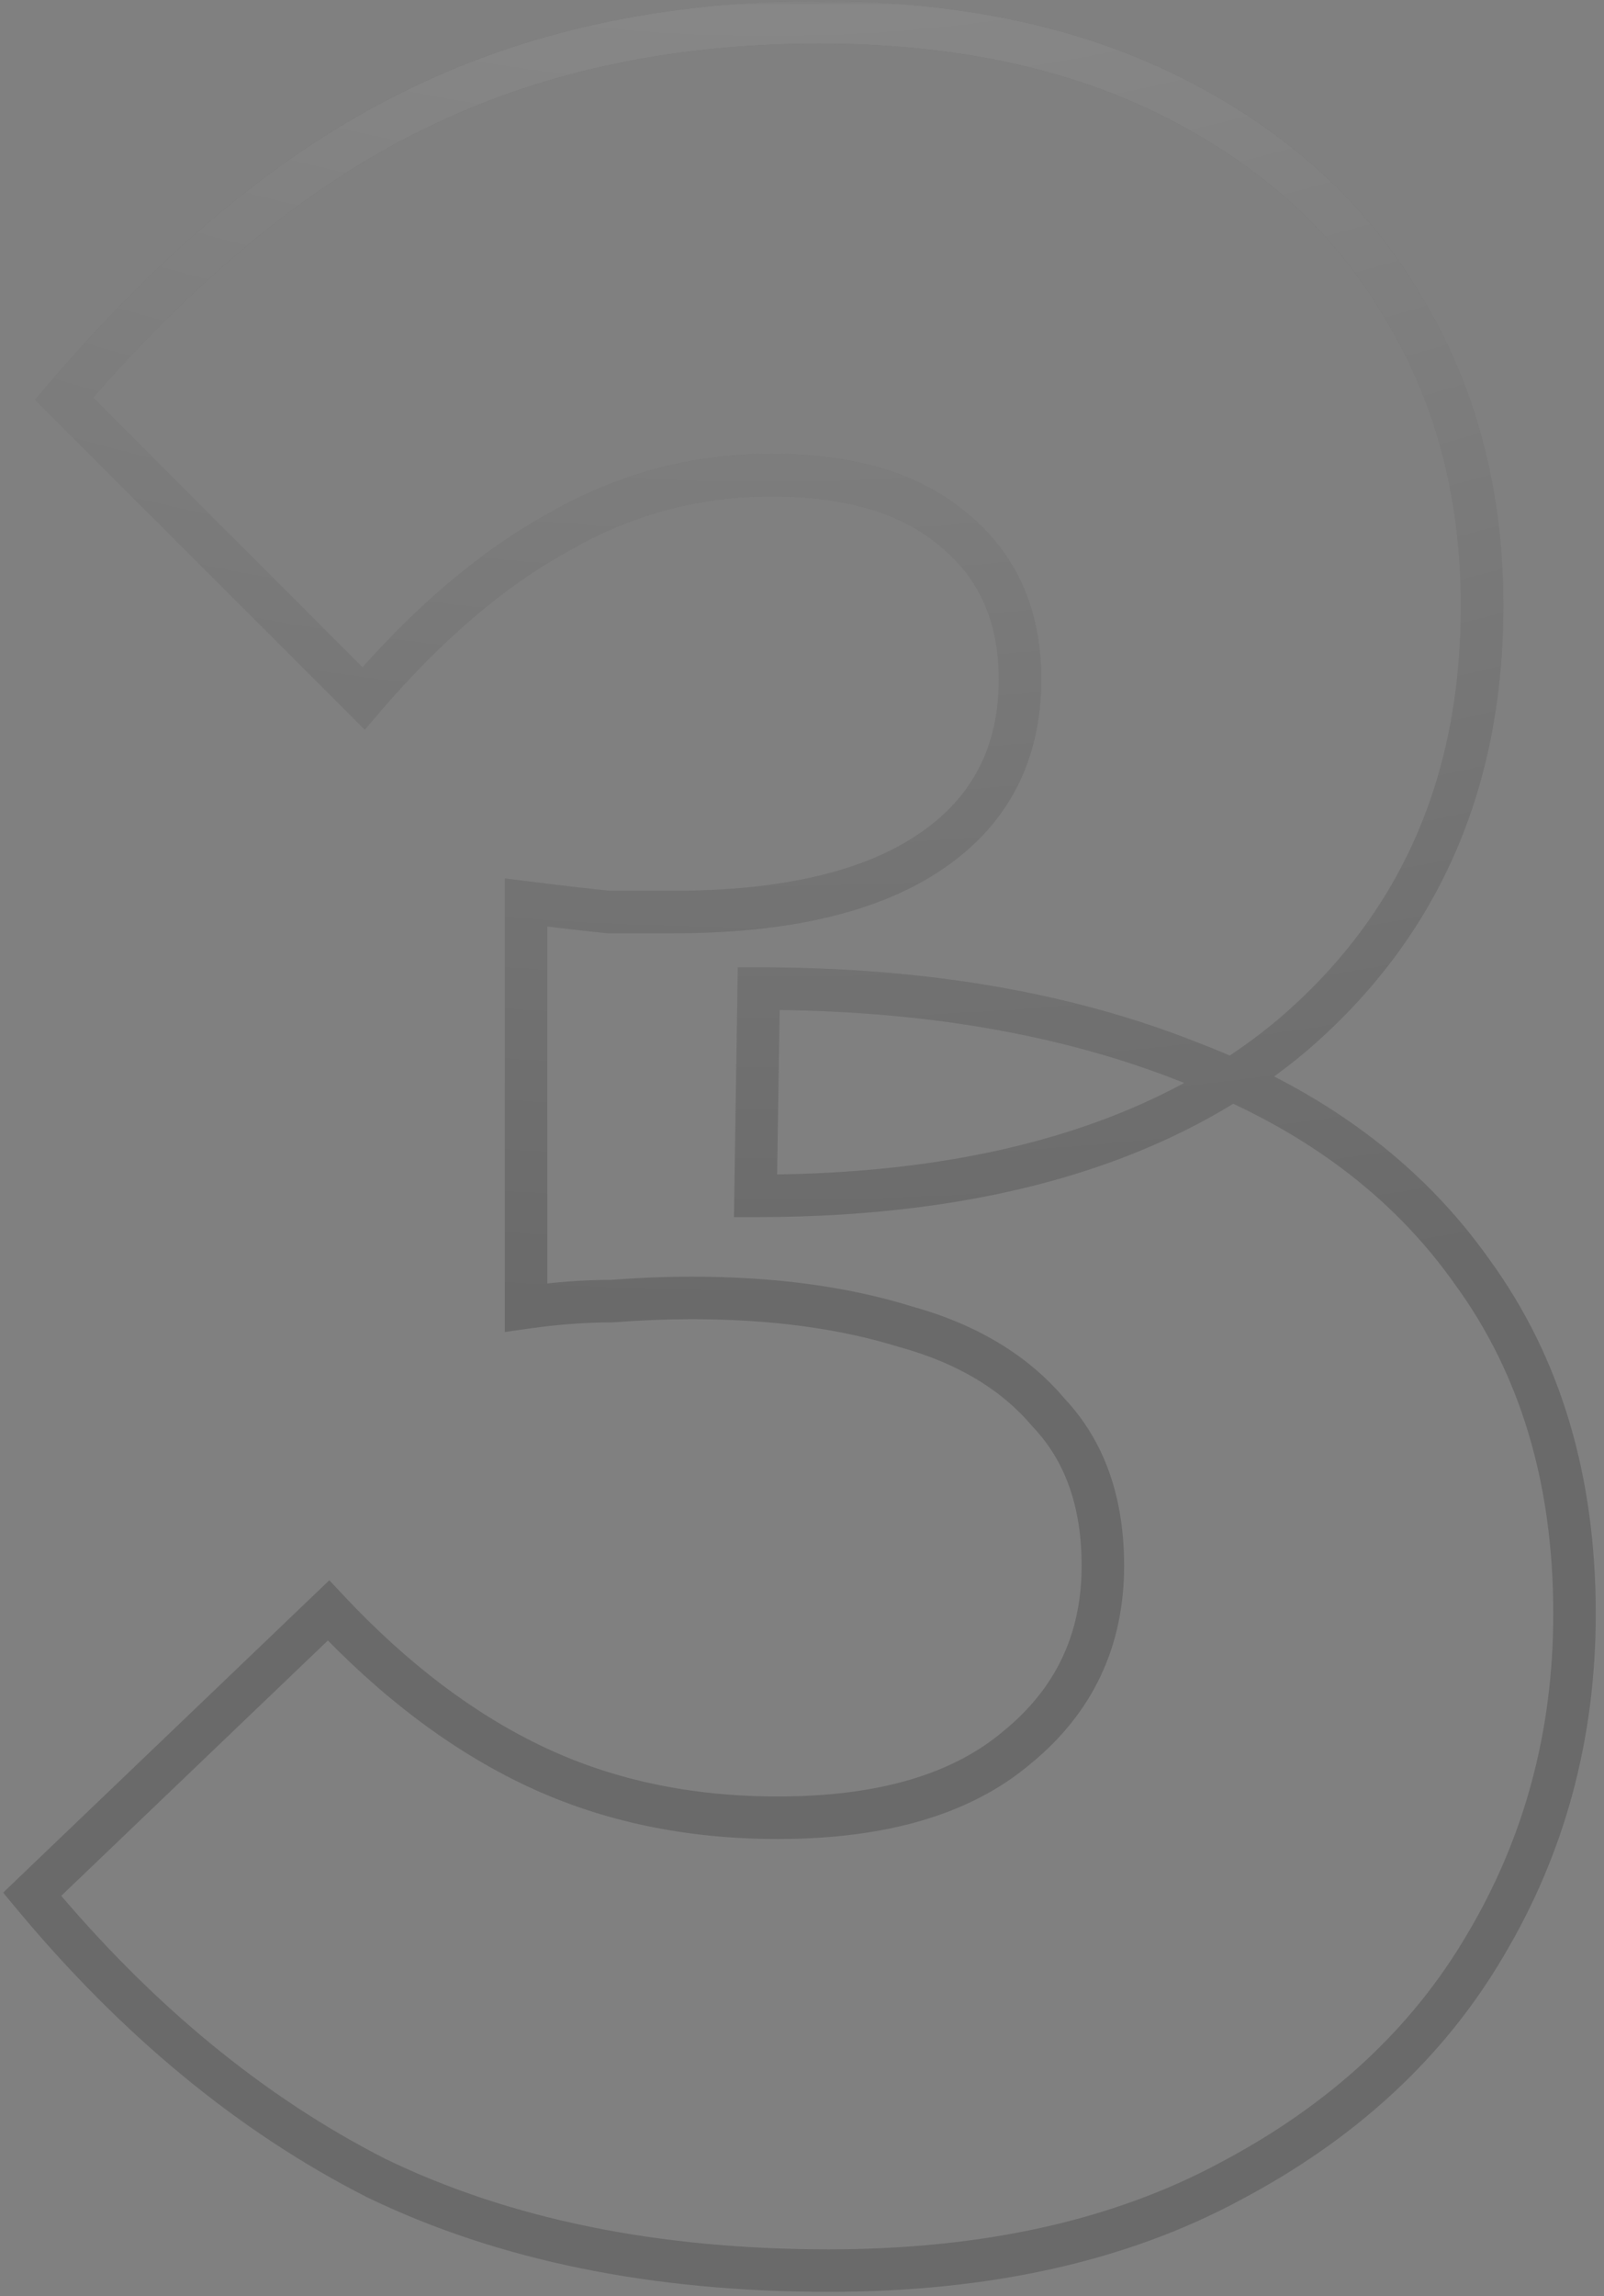 <svg width="151" height="216" viewBox="0 0 151 216" fill="none" xmlns="http://www.w3.org/2000/svg">
<rect x="0" y="0" width="151" height="216" fill="#808080" stroke="none"/>
<g opacity="0.2">
<mask id="path-1-outside-1_68_1697" maskUnits="userSpaceOnUse" x="0" y="0" width="151" height="216" fill="black">
<rect fill="white" width="151" height="216"/>
<path d="M78.025 213.6C61.625 213.6 47.425 210.7 35.425 204.9C23.625 198.9 12.825 190 3.025 178.2L30.925 151.5C37.125 158.1 43.625 163 50.425 166.2C57.225 169.4 64.825 171 73.225 171C83.025 171 90.525 168.8 95.725 164.4C101.125 160 103.825 154.3 103.825 147.3C103.825 141.3 102.125 136.5 98.725 132.9C95.525 129.1 91.025 126.4 85.225 124.8C79.425 123 72.725 122.1 65.125 122.1C62.725 122.1 60.225 122.2 57.625 122.4C55.025 122.4 52.325 122.6 49.525 123V84.9C52.725 85.3 55.325 85.6 57.325 85.8C59.325 85.8 61.325 85.8 63.325 85.8C73.925 85.8 82.025 83.9 87.625 80.1C93.225 76.3 96.025 70.9 96.025 63.9C96.025 57.9 93.925 53.2 89.725 49.8C85.725 46.4 80.025 44.7 72.625 44.7C65.425 44.7 58.725 46.5 52.525 50.1C46.325 53.5 40.225 58.7 34.225 65.7L6.025 37.5C16.825 24.9 27.725 15.9 38.725 10.5C49.925 4.9 62.725 2.1 77.125 2.1C90.125 2.1 101.325 4.5 110.725 9.3C120.125 14.1 127.225 20.6 132.025 28.8C137.025 37 139.525 46.4 139.525 57C139.525 73.8 133.525 87.3 121.525 97.5C109.525 107.5 92.725 112.5 71.125 112.5L71.425 93C86.825 93 100.325 95.3 111.925 99.9C123.525 104.3 132.425 110.9 138.625 119.7C145.025 128.5 148.225 139.2 148.225 151.8C148.225 163.2 145.425 173.6 139.825 183C134.425 192.2 126.425 199.6 115.825 205.2C105.425 210.8 92.825 213.6 78.025 213.6Z"/>
</mask>
<path d="M35.425 204.9L34.519 206.683L34.536 206.692L34.555 206.701L35.425 204.9ZM3.025 178.2L1.642 176.755L0.295 178.044L1.486 179.478L3.025 178.2ZM30.925 151.5L32.383 150.131L31.001 148.659L29.542 150.055L30.925 151.5ZM50.425 166.2L51.277 164.39L51.277 164.39L50.425 166.2ZM95.725 164.4L94.462 162.85L94.447 162.861L94.433 162.873L95.725 164.4ZM98.725 132.9L97.195 134.188L97.232 134.232L97.271 134.273L98.725 132.9ZM85.225 124.8L84.632 126.71L84.662 126.72L84.693 126.728L85.225 124.8ZM57.625 122.4V124.4H57.702L57.778 124.394L57.625 122.4ZM49.525 123H47.525V125.306L49.808 124.98L49.525 123ZM49.525 84.9L49.773 82.915L47.525 82.634V84.9H49.525ZM57.325 85.8L57.126 87.79L57.225 87.8H57.325V85.8ZM89.725 49.8L88.43 51.324L88.448 51.339L88.467 51.355L89.725 49.8ZM52.525 50.1L53.487 51.854L53.508 51.842L53.529 51.83L52.525 50.1ZM34.225 65.7L32.811 67.114L34.338 68.641L35.743 67.002L34.225 65.7ZM6.025 37.5L4.506 36.198L3.301 37.605L4.611 38.914L6.025 37.5ZM38.725 10.5L39.606 12.295L39.613 12.292L39.619 12.289L38.725 10.5ZM110.725 9.3L109.815 11.081L109.815 11.081L110.725 9.3ZM132.025 28.8L130.299 29.81L130.308 29.826L130.317 29.841L132.025 28.8ZM121.525 97.5L122.805 99.036L122.813 99.03L122.82 99.024L121.525 97.5ZM71.125 112.5L69.125 112.469L69.094 114.5H71.125V112.5ZM71.425 93V91H69.456L69.425 92.969L71.425 93ZM111.925 99.9L111.188 101.759L111.202 101.765L111.216 101.77L111.925 99.9ZM138.625 119.7L136.99 120.852L136.999 120.864L137.008 120.876L138.625 119.7ZM139.825 183L138.107 181.976L138.1 181.988L139.825 183ZM115.825 205.2L114.891 203.432L114.884 203.435L114.877 203.439L115.825 205.2ZM78.025 213.6V211.6C61.858 211.6 47.969 208.741 36.295 203.099L35.425 204.9L34.555 206.701C46.881 212.659 61.392 215.6 78.025 215.6V213.6ZM35.425 204.9L36.331 203.117C24.81 197.259 14.217 188.546 4.564 176.922L3.025 178.2L1.486 179.478C11.433 191.454 22.44 200.541 34.519 206.683L35.425 204.9ZM3.025 178.2L4.408 179.645L32.308 152.945L30.925 151.5L29.542 150.055L1.642 176.755L3.025 178.2ZM30.925 151.5L29.467 152.869C35.805 159.616 42.504 164.683 49.573 168.01L50.425 166.2L51.277 164.39C44.746 161.317 38.445 156.584 32.383 150.131L30.925 151.5ZM50.425 166.2L49.573 168.01C56.67 171.349 64.566 173 73.225 173V171V169C65.085 169 57.78 167.451 51.277 164.39L50.425 166.2ZM73.225 171V173C83.294 173 91.326 170.742 97.017 165.927L95.725 164.4L94.433 162.873C89.724 166.858 82.755 169 73.225 169V171ZM95.725 164.4L96.988 165.95C102.857 161.168 105.825 154.898 105.825 147.3H103.825H101.825C101.825 153.702 99.393 158.832 94.462 162.85L95.725 164.4ZM103.825 147.3H105.825C105.825 140.904 104.001 135.574 100.179 131.527L98.725 132.9L97.271 134.273C100.249 137.426 101.825 141.696 101.825 147.3H103.825ZM98.725 132.9L100.255 131.612C96.744 127.442 91.863 124.556 85.757 122.872L85.225 124.8L84.693 126.728C90.187 128.244 94.306 130.758 97.195 134.188L98.725 132.9ZM85.225 124.8L85.818 122.89C79.785 121.018 72.878 120.1 65.125 120.1V122.1V124.1C72.572 124.1 79.065 124.982 84.632 126.71L85.225 124.8ZM65.125 122.1V120.1C62.67 120.1 60.118 120.202 57.472 120.406L57.625 122.4L57.778 124.394C60.332 124.198 62.78 124.1 65.125 124.1V122.1ZM57.625 122.4V120.4C54.922 120.4 52.128 120.608 49.242 121.02L49.525 123L49.808 124.98C52.522 124.592 55.127 124.4 57.625 124.4V122.4ZM49.525 123H51.525V84.9H49.525H47.525V123H49.525ZM49.525 84.9L49.277 86.885C52.485 87.285 55.103 87.588 57.126 87.79L57.325 85.8L57.524 83.81C55.547 83.612 52.965 83.314 49.773 82.915L49.525 84.9ZM57.325 85.8V87.8C57.329 87.8 57.333 87.8 57.337 87.8C57.341 87.8 57.344 87.8 57.348 87.8C57.352 87.8 57.356 87.8 57.36 87.8C57.364 87.8 57.368 87.8 57.372 87.8C57.376 87.8 57.38 87.8 57.384 87.8C57.388 87.8 57.391 87.8 57.395 87.8C57.399 87.8 57.403 87.8 57.407 87.8C57.411 87.8 57.415 87.8 57.419 87.8C57.423 87.8 57.427 87.8 57.431 87.8C57.434 87.8 57.438 87.8 57.442 87.8C57.446 87.8 57.45 87.8 57.454 87.8C57.458 87.8 57.462 87.8 57.466 87.8C57.469 87.8 57.473 87.8 57.477 87.8C57.481 87.8 57.485 87.8 57.489 87.8C57.493 87.8 57.497 87.8 57.501 87.8C57.505 87.8 57.509 87.8 57.513 87.8C57.516 87.8 57.52 87.8 57.524 87.8C57.528 87.8 57.532 87.8 57.536 87.8C57.54 87.8 57.544 87.8 57.548 87.8C57.552 87.8 57.556 87.8 57.559 87.8C57.563 87.8 57.567 87.8 57.571 87.8C57.575 87.8 57.579 87.8 57.583 87.8C57.587 87.8 57.591 87.8 57.594 87.8C57.598 87.8 57.602 87.8 57.606 87.8C57.61 87.8 57.614 87.8 57.618 87.8C57.622 87.8 57.626 87.8 57.63 87.8C57.634 87.8 57.638 87.8 57.641 87.8C57.645 87.8 57.649 87.8 57.653 87.8C57.657 87.8 57.661 87.8 57.665 87.8C57.669 87.8 57.673 87.8 57.677 87.8C57.681 87.8 57.684 87.8 57.688 87.8C57.692 87.8 57.696 87.8 57.7 87.8C57.704 87.8 57.708 87.8 57.712 87.8C57.716 87.8 57.719 87.8 57.723 87.8C57.727 87.8 57.731 87.8 57.735 87.8C57.739 87.8 57.743 87.8 57.747 87.8C57.751 87.8 57.755 87.8 57.759 87.8C57.763 87.8 57.766 87.8 57.77 87.8C57.774 87.8 57.778 87.8 57.782 87.8C57.786 87.8 57.79 87.8 57.794 87.8C57.798 87.8 57.802 87.8 57.806 87.8C57.809 87.8 57.813 87.8 57.817 87.8C57.821 87.8 57.825 87.8 57.829 87.8C57.833 87.8 57.837 87.8 57.841 87.8C57.844 87.8 57.848 87.8 57.852 87.8C57.856 87.8 57.86 87.8 57.864 87.8C57.868 87.8 57.872 87.8 57.876 87.8C57.88 87.8 57.884 87.8 57.888 87.8C57.891 87.8 57.895 87.8 57.899 87.8C57.903 87.8 57.907 87.8 57.911 87.8C57.915 87.8 57.919 87.8 57.923 87.8C57.927 87.8 57.931 87.8 57.934 87.8C57.938 87.8 57.942 87.8 57.946 87.8C57.95 87.8 57.954 87.8 57.958 87.8C57.962 87.8 57.966 87.8 57.969 87.8C57.973 87.8 57.977 87.8 57.981 87.8C57.985 87.8 57.989 87.8 57.993 87.8C57.997 87.8 58.001 87.8 58.005 87.8C58.009 87.8 58.013 87.8 58.016 87.8C58.02 87.8 58.024 87.8 58.028 87.8C58.032 87.8 58.036 87.8 58.04 87.8C58.044 87.8 58.048 87.8 58.052 87.8C58.056 87.8 58.059 87.8 58.063 87.8C58.067 87.8 58.071 87.8 58.075 87.8C58.079 87.8 58.083 87.8 58.087 87.8C58.091 87.8 58.094 87.8 58.098 87.8C58.102 87.8 58.106 87.8 58.11 87.8C58.114 87.8 58.118 87.8 58.122 87.8C58.126 87.8 58.13 87.8 58.134 87.8C58.138 87.8 58.141 87.8 58.145 87.8C58.149 87.8 58.153 87.8 58.157 87.8C58.161 87.8 58.165 87.8 58.169 87.8C58.173 87.8 58.177 87.8 58.181 87.8C58.184 87.8 58.188 87.8 58.192 87.8C58.196 87.8 58.2 87.8 58.204 87.8C58.208 87.8 58.212 87.8 58.216 87.8C58.219 87.8 58.223 87.8 58.227 87.8C58.231 87.8 58.235 87.8 58.239 87.8C58.243 87.8 58.247 87.8 58.251 87.8C58.255 87.8 58.259 87.8 58.263 87.8C58.266 87.8 58.27 87.8 58.274 87.8C58.278 87.8 58.282 87.8 58.286 87.8C58.29 87.8 58.294 87.8 58.298 87.8C58.302 87.8 58.306 87.8 58.309 87.8C58.313 87.8 58.317 87.8 58.321 87.8C58.325 87.8 58.329 87.8 58.333 87.8C58.337 87.8 58.341 87.8 58.344 87.8C58.348 87.8 58.352 87.8 58.356 87.8C58.36 87.8 58.364 87.8 58.368 87.8C58.372 87.8 58.376 87.8 58.38 87.8C58.384 87.8 58.388 87.8 58.391 87.8C58.395 87.8 58.399 87.8 58.403 87.8C58.407 87.8 58.411 87.8 58.415 87.8C58.419 87.8 58.423 87.8 58.427 87.8C58.431 87.8 58.434 87.8 58.438 87.8C58.442 87.8 58.446 87.8 58.45 87.8C58.454 87.8 58.458 87.8 58.462 87.8C58.466 87.8 58.469 87.8 58.473 87.8C58.477 87.8 58.481 87.8 58.485 87.8C58.489 87.8 58.493 87.8 58.497 87.8C58.501 87.8 58.505 87.8 58.509 87.8C58.513 87.8 58.516 87.8 58.52 87.8C58.524 87.8 58.528 87.8 58.532 87.8C58.536 87.8 58.54 87.8 58.544 87.8C58.548 87.8 58.552 87.8 58.556 87.8C58.559 87.8 58.563 87.8 58.567 87.8C58.571 87.8 58.575 87.8 58.579 87.8C58.583 87.8 58.587 87.8 58.591 87.8C58.594 87.8 58.598 87.8 58.602 87.8C58.606 87.8 58.61 87.8 58.614 87.8C58.618 87.8 58.622 87.8 58.626 87.8C58.63 87.8 58.634 87.8 58.638 87.8C58.641 87.8 58.645 87.8 58.649 87.8C58.653 87.8 58.657 87.8 58.661 87.8C58.665 87.8 58.669 87.8 58.673 87.8C58.677 87.8 58.681 87.8 58.684 87.8C58.688 87.8 58.692 87.8 58.696 87.8C58.7 87.8 58.704 87.8 58.708 87.8C58.712 87.8 58.716 87.8 58.719 87.8C58.723 87.8 58.727 87.8 58.731 87.8C58.735 87.8 58.739 87.8 58.743 87.8C58.747 87.8 58.751 87.8 58.755 87.8C58.759 87.8 58.763 87.8 58.766 87.8C58.77 87.8 58.774 87.8 58.778 87.8C58.782 87.8 58.786 87.8 58.79 87.8C58.794 87.8 58.798 87.8 58.802 87.8C58.806 87.8 58.809 87.8 58.813 87.8C58.817 87.8 58.821 87.8 58.825 87.8C58.829 87.8 58.833 87.8 58.837 87.8C58.841 87.8 58.844 87.8 58.848 87.8C58.852 87.8 58.856 87.8 58.86 87.8C58.864 87.8 58.868 87.8 58.872 87.8C58.876 87.8 58.88 87.8 58.884 87.8C58.888 87.8 58.891 87.8 58.895 87.8C58.899 87.8 58.903 87.8 58.907 87.8C58.911 87.8 58.915 87.8 58.919 87.8C58.923 87.8 58.927 87.8 58.931 87.8C58.934 87.8 58.938 87.8 58.942 87.8C58.946 87.8 58.95 87.8 58.954 87.8C58.958 87.8 58.962 87.8 58.966 87.8C58.969 87.8 58.973 87.8 58.977 87.8C58.981 87.8 58.985 87.8 58.989 87.8C58.993 87.8 58.997 87.8 59.001 87.8C59.005 87.8 59.009 87.8 59.013 87.8C59.016 87.8 59.02 87.8 59.024 87.8C59.028 87.8 59.032 87.8 59.036 87.8C59.04 87.8 59.044 87.8 59.048 87.8C59.052 87.8 59.056 87.8 59.059 87.8C59.063 87.8 59.067 87.8 59.071 87.8C59.075 87.8 59.079 87.8 59.083 87.8C59.087 87.8 59.091 87.8 59.094 87.8C59.098 87.8 59.102 87.8 59.106 87.8C59.11 87.8 59.114 87.8 59.118 87.8C59.122 87.8 59.126 87.8 59.13 87.8C59.134 87.8 59.138 87.8 59.141 87.8C59.145 87.8 59.149 87.8 59.153 87.8C59.157 87.8 59.161 87.8 59.165 87.8C59.169 87.8 59.173 87.8 59.177 87.8C59.181 87.8 59.184 87.8 59.188 87.8C59.192 87.8 59.196 87.8 59.2 87.8C59.204 87.8 59.208 87.8 59.212 87.8C59.216 87.8 59.219 87.8 59.223 87.8C59.227 87.8 59.231 87.8 59.235 87.8C59.239 87.8 59.243 87.8 59.247 87.8C59.251 87.8 59.255 87.8 59.259 87.8C59.263 87.8 59.266 87.8 59.27 87.8C59.274 87.8 59.278 87.8 59.282 87.8C59.286 87.8 59.29 87.8 59.294 87.8C59.298 87.8 59.302 87.8 59.306 87.8C59.309 87.8 59.313 87.8 59.317 87.8C59.321 87.8 59.325 87.8 59.329 87.8C59.333 87.8 59.337 87.8 59.341 87.8C59.344 87.8 59.348 87.8 59.352 87.8C59.356 87.8 59.36 87.8 59.364 87.8C59.368 87.8 59.372 87.8 59.376 87.8C59.38 87.8 59.384 87.8 59.388 87.8C59.391 87.8 59.395 87.8 59.399 87.8C59.403 87.8 59.407 87.8 59.411 87.8C59.415 87.8 59.419 87.8 59.423 87.8C59.427 87.8 59.431 87.8 59.434 87.8C59.438 87.8 59.442 87.8 59.446 87.8C59.45 87.8 59.454 87.8 59.458 87.8C59.462 87.8 59.466 87.8 59.469 87.8C59.473 87.8 59.477 87.8 59.481 87.8C59.485 87.8 59.489 87.8 59.493 87.8C59.497 87.8 59.501 87.8 59.505 87.8C59.509 87.8 59.513 87.8 59.516 87.8C59.52 87.8 59.524 87.8 59.528 87.8C59.532 87.8 59.536 87.8 59.54 87.8C59.544 87.8 59.548 87.8 59.552 87.8C59.556 87.8 59.559 87.8 59.563 87.8C59.567 87.8 59.571 87.8 59.575 87.8C59.579 87.8 59.583 87.8 59.587 87.8C59.591 87.8 59.594 87.8 59.598 87.8C59.602 87.8 59.606 87.8 59.61 87.8C59.614 87.8 59.618 87.8 59.622 87.8C59.626 87.8 59.63 87.8 59.634 87.8C59.638 87.8 59.641 87.8 59.645 87.8C59.649 87.8 59.653 87.8 59.657 87.8C59.661 87.8 59.665 87.8 59.669 87.8C59.673 87.8 59.677 87.8 59.681 87.8C59.684 87.8 59.688 87.8 59.692 87.8C59.696 87.8 59.7 87.8 59.704 87.8C59.708 87.8 59.712 87.8 59.716 87.8C59.719 87.8 59.723 87.8 59.727 87.8C59.731 87.8 59.735 87.8 59.739 87.8C59.743 87.8 59.747 87.8 59.751 87.8C59.755 87.8 59.759 87.8 59.763 87.8C59.766 87.8 59.77 87.8 59.774 87.8C59.778 87.8 59.782 87.8 59.786 87.8C59.79 87.8 59.794 87.8 59.798 87.8C59.802 87.8 59.806 87.8 59.809 87.8C59.813 87.8 59.817 87.8 59.821 87.8C59.825 87.8 59.829 87.8 59.833 87.8C59.837 87.8 59.841 87.8 59.844 87.8C59.848 87.8 59.852 87.8 59.856 87.8C59.86 87.8 59.864 87.8 59.868 87.8C59.872 87.8 59.876 87.8 59.88 87.8C59.884 87.8 59.888 87.8 59.891 87.8C59.895 87.8 59.899 87.8 59.903 87.8C59.907 87.8 59.911 87.8 59.915 87.8C59.919 87.8 59.923 87.8 59.927 87.8C59.931 87.8 59.934 87.8 59.938 87.8C59.942 87.8 59.946 87.8 59.95 87.8C59.954 87.8 59.958 87.8 59.962 87.8C59.966 87.8 59.969 87.8 59.973 87.8C59.977 87.8 59.981 87.8 59.985 87.8C59.989 87.8 59.993 87.8 59.997 87.8C60.001 87.8 60.005 87.8 60.009 87.8C60.013 87.8 60.016 87.8 60.02 87.8C60.024 87.8 60.028 87.8 60.032 87.8C60.036 87.8 60.04 87.8 60.044 87.8C60.048 87.8 60.052 87.8 60.056 87.8C60.059 87.8 60.063 87.8 60.067 87.8C60.071 87.8 60.075 87.8 60.079 87.8C60.083 87.8 60.087 87.8 60.091 87.8C60.094 87.8 60.098 87.8 60.102 87.8C60.106 87.8 60.11 87.8 60.114 87.8C60.118 87.8 60.122 87.8 60.126 87.8C60.13 87.8 60.134 87.8 60.138 87.8C60.141 87.8 60.145 87.8 60.149 87.8C60.153 87.8 60.157 87.8 60.161 87.8C60.165 87.8 60.169 87.8 60.173 87.8C60.177 87.8 60.181 87.8 60.184 87.8C60.188 87.8 60.192 87.8 60.196 87.8C60.2 87.8 60.204 87.8 60.208 87.8C60.212 87.8 60.216 87.8 60.219 87.8C60.223 87.8 60.227 87.8 60.231 87.8C60.235 87.8 60.239 87.8 60.243 87.8C60.247 87.8 60.251 87.8 60.255 87.8C60.259 87.8 60.263 87.8 60.266 87.8C60.27 87.8 60.274 87.8 60.278 87.8C60.282 87.8 60.286 87.8 60.29 87.8C60.294 87.8 60.298 87.8 60.302 87.8C60.306 87.8 60.309 87.8 60.313 87.8C60.317 87.8 60.321 87.8 60.325 87.8C60.329 87.8 60.333 87.8 60.337 87.8C60.341 87.8 60.344 87.8 60.348 87.8C60.352 87.8 60.356 87.8 60.36 87.8C60.364 87.8 60.368 87.8 60.372 87.8C60.376 87.8 60.38 87.8 60.384 87.8C60.388 87.8 60.391 87.8 60.395 87.8C60.399 87.8 60.403 87.8 60.407 87.8C60.411 87.8 60.415 87.8 60.419 87.8C60.423 87.8 60.427 87.8 60.431 87.8C60.434 87.8 60.438 87.8 60.442 87.8C60.446 87.8 60.45 87.8 60.454 87.8C60.458 87.8 60.462 87.8 60.466 87.8C60.469 87.8 60.473 87.8 60.477 87.8C60.481 87.8 60.485 87.8 60.489 87.8C60.493 87.8 60.497 87.8 60.501 87.8C60.505 87.8 60.509 87.8 60.513 87.8C60.516 87.8 60.52 87.8 60.524 87.8C60.528 87.8 60.532 87.8 60.536 87.8C60.54 87.8 60.544 87.8 60.548 87.8C60.552 87.8 60.556 87.8 60.559 87.8C60.563 87.8 60.567 87.8 60.571 87.8C60.575 87.8 60.579 87.8 60.583 87.8C60.587 87.8 60.591 87.8 60.594 87.8C60.598 87.8 60.602 87.8 60.606 87.8C60.61 87.8 60.614 87.8 60.618 87.8C60.622 87.8 60.626 87.8 60.63 87.8C60.634 87.8 60.638 87.8 60.641 87.8C60.645 87.8 60.649 87.8 60.653 87.8C60.657 87.8 60.661 87.8 60.665 87.8C60.669 87.8 60.673 87.8 60.677 87.8C60.681 87.8 60.684 87.8 60.688 87.8C60.692 87.8 60.696 87.8 60.7 87.8C60.704 87.8 60.708 87.8 60.712 87.8C60.716 87.8 60.719 87.8 60.723 87.8C60.727 87.8 60.731 87.8 60.735 87.8C60.739 87.8 60.743 87.8 60.747 87.8C60.751 87.8 60.755 87.8 60.759 87.8C60.763 87.8 60.766 87.8 60.77 87.8C60.774 87.8 60.778 87.8 60.782 87.8C60.786 87.8 60.79 87.8 60.794 87.8C60.798 87.8 60.802 87.8 60.806 87.8C60.809 87.8 60.813 87.8 60.817 87.8C60.821 87.8 60.825 87.8 60.829 87.8C60.833 87.8 60.837 87.8 60.841 87.8C60.844 87.8 60.848 87.8 60.852 87.8C60.856 87.8 60.86 87.8 60.864 87.8C60.868 87.8 60.872 87.8 60.876 87.8C60.88 87.8 60.884 87.8 60.888 87.8C60.891 87.8 60.895 87.8 60.899 87.8C60.903 87.8 60.907 87.8 60.911 87.8C60.915 87.8 60.919 87.8 60.923 87.8C60.927 87.8 60.931 87.8 60.934 87.8C60.938 87.8 60.942 87.8 60.946 87.8C60.95 87.8 60.954 87.8 60.958 87.8C60.962 87.8 60.966 87.8 60.969 87.8C60.973 87.8 60.977 87.8 60.981 87.8C60.985 87.8 60.989 87.8 60.993 87.8C60.997 87.8 61.001 87.8 61.005 87.8C61.009 87.8 61.013 87.8 61.016 87.8C61.02 87.8 61.024 87.8 61.028 87.8C61.032 87.8 61.036 87.8 61.04 87.8C61.044 87.8 61.048 87.8 61.052 87.8C61.056 87.8 61.059 87.8 61.063 87.8C61.067 87.8 61.071 87.8 61.075 87.8C61.079 87.8 61.083 87.8 61.087 87.8C61.091 87.8 61.094 87.8 61.098 87.8C61.102 87.8 61.106 87.8 61.11 87.8C61.114 87.8 61.118 87.8 61.122 87.8C61.126 87.8 61.13 87.8 61.134 87.8C61.138 87.8 61.141 87.8 61.145 87.8C61.149 87.8 61.153 87.8 61.157 87.8C61.161 87.8 61.165 87.8 61.169 87.8C61.173 87.8 61.177 87.8 61.181 87.8C61.184 87.8 61.188 87.8 61.192 87.8C61.196 87.8 61.2 87.8 61.204 87.8C61.208 87.8 61.212 87.8 61.216 87.8C61.219 87.8 61.223 87.8 61.227 87.8C61.231 87.8 61.235 87.8 61.239 87.8C61.243 87.8 61.247 87.8 61.251 87.8C61.255 87.8 61.259 87.8 61.263 87.8C61.266 87.8 61.27 87.8 61.274 87.8C61.278 87.8 61.282 87.8 61.286 87.8C61.29 87.8 61.294 87.8 61.298 87.8C61.302 87.8 61.306 87.8 61.309 87.8C61.313 87.8 61.317 87.8 61.321 87.8C61.325 87.8 61.329 87.8 61.333 87.8C61.337 87.8 61.341 87.8 61.344 87.8C61.348 87.8 61.352 87.8 61.356 87.8C61.36 87.8 61.364 87.8 61.368 87.8C61.372 87.8 61.376 87.8 61.38 87.8C61.384 87.8 61.388 87.8 61.391 87.8C61.395 87.8 61.399 87.8 61.403 87.8C61.407 87.8 61.411 87.8 61.415 87.8C61.419 87.8 61.423 87.8 61.427 87.8C61.431 87.8 61.434 87.8 61.438 87.8C61.442 87.8 61.446 87.8 61.45 87.8C61.454 87.8 61.458 87.8 61.462 87.8C61.466 87.8 61.469 87.8 61.473 87.8C61.477 87.8 61.481 87.8 61.485 87.8C61.489 87.8 61.493 87.8 61.497 87.8C61.501 87.8 61.505 87.8 61.509 87.8C61.513 87.8 61.516 87.8 61.52 87.8C61.524 87.8 61.528 87.8 61.532 87.8C61.536 87.8 61.54 87.8 61.544 87.8C61.548 87.8 61.552 87.8 61.556 87.8C61.559 87.8 61.563 87.8 61.567 87.8C61.571 87.8 61.575 87.8 61.579 87.8C61.583 87.8 61.587 87.8 61.591 87.8C61.594 87.8 61.598 87.8 61.602 87.8C61.606 87.8 61.61 87.8 61.614 87.8C61.618 87.8 61.622 87.8 61.626 87.8C61.63 87.8 61.634 87.8 61.638 87.8C61.641 87.8 61.645 87.8 61.649 87.8C61.653 87.8 61.657 87.8 61.661 87.8C61.665 87.8 61.669 87.8 61.673 87.8C61.677 87.8 61.681 87.8 61.684 87.8C61.688 87.8 61.692 87.8 61.696 87.8C61.7 87.8 61.704 87.8 61.708 87.8C61.712 87.8 61.716 87.8 61.719 87.8C61.723 87.8 61.727 87.8 61.731 87.8C61.735 87.8 61.739 87.8 61.743 87.8C61.747 87.8 61.751 87.8 61.755 87.8C61.759 87.8 61.763 87.8 61.766 87.8C61.77 87.8 61.774 87.8 61.778 87.8C61.782 87.8 61.786 87.8 61.79 87.8C61.794 87.8 61.798 87.8 61.802 87.8C61.806 87.8 61.809 87.8 61.813 87.8C61.817 87.8 61.821 87.8 61.825 87.8C61.829 87.8 61.833 87.8 61.837 87.8C61.841 87.8 61.844 87.8 61.848 87.8C61.852 87.8 61.856 87.8 61.86 87.8C61.864 87.8 61.868 87.8 61.872 87.8C61.876 87.8 61.88 87.8 61.884 87.8C61.888 87.8 61.891 87.8 61.895 87.8C61.899 87.8 61.903 87.8 61.907 87.8C61.911 87.8 61.915 87.8 61.919 87.8C61.923 87.8 61.927 87.8 61.931 87.8C61.934 87.8 61.938 87.8 61.942 87.8C61.946 87.8 61.95 87.8 61.954 87.8C61.958 87.8 61.962 87.8 61.966 87.8C61.969 87.8 61.973 87.8 61.977 87.8C61.981 87.8 61.985 87.8 61.989 87.8C61.993 87.8 61.997 87.8 62.001 87.8C62.005 87.8 62.009 87.8 62.013 87.8C62.016 87.8 62.02 87.8 62.024 87.8C62.028 87.8 62.032 87.8 62.036 87.8C62.04 87.8 62.044 87.8 62.048 87.8C62.052 87.8 62.056 87.8 62.059 87.8C62.063 87.8 62.067 87.8 62.071 87.8C62.075 87.8 62.079 87.8 62.083 87.8C62.087 87.8 62.091 87.8 62.094 87.8C62.098 87.8 62.102 87.8 62.106 87.8C62.11 87.8 62.114 87.8 62.118 87.8C62.122 87.8 62.126 87.8 62.13 87.8C62.134 87.8 62.138 87.8 62.141 87.8C62.145 87.8 62.149 87.8 62.153 87.8C62.157 87.8 62.161 87.8 62.165 87.8C62.169 87.8 62.173 87.8 62.177 87.8C62.181 87.8 62.184 87.8 62.188 87.8C62.192 87.8 62.196 87.8 62.2 87.8C62.204 87.8 62.208 87.8 62.212 87.8C62.216 87.8 62.219 87.8 62.223 87.8C62.227 87.8 62.231 87.8 62.235 87.8C62.239 87.8 62.243 87.8 62.247 87.8C62.251 87.8 62.255 87.8 62.259 87.8C62.263 87.8 62.266 87.8 62.27 87.8C62.274 87.8 62.278 87.8 62.282 87.8C62.286 87.8 62.29 87.8 62.294 87.8C62.298 87.8 62.302 87.8 62.306 87.8C62.309 87.8 62.313 87.8 62.317 87.8C62.321 87.8 62.325 87.8 62.329 87.8C62.333 87.8 62.337 87.8 62.341 87.8C62.344 87.8 62.348 87.8 62.352 87.8C62.356 87.8 62.36 87.8 62.364 87.8C62.368 87.8 62.372 87.8 62.376 87.8C62.38 87.8 62.384 87.8 62.388 87.8C62.391 87.8 62.395 87.8 62.399 87.8C62.403 87.8 62.407 87.8 62.411 87.8C62.415 87.8 62.419 87.8 62.423 87.8C62.427 87.8 62.431 87.8 62.434 87.8C62.438 87.8 62.442 87.8 62.446 87.8C62.45 87.8 62.454 87.8 62.458 87.8C62.462 87.8 62.466 87.8 62.469 87.8C62.473 87.8 62.477 87.8 62.481 87.8C62.485 87.8 62.489 87.8 62.493 87.8C62.497 87.8 62.501 87.8 62.505 87.8C62.509 87.8 62.513 87.8 62.516 87.8C62.52 87.8 62.524 87.8 62.528 87.8C62.532 87.8 62.536 87.8 62.54 87.8C62.544 87.8 62.548 87.8 62.552 87.8C62.556 87.8 62.559 87.8 62.563 87.8C62.567 87.8 62.571 87.8 62.575 87.8C62.579 87.8 62.583 87.8 62.587 87.8C62.591 87.8 62.594 87.8 62.598 87.8C62.602 87.8 62.606 87.8 62.61 87.8C62.614 87.8 62.618 87.8 62.622 87.8C62.626 87.8 62.63 87.8 62.634 87.8C62.638 87.8 62.641 87.8 62.645 87.8C62.649 87.8 62.653 87.8 62.657 87.8C62.661 87.8 62.665 87.8 62.669 87.8C62.673 87.8 62.677 87.8 62.681 87.8C62.684 87.8 62.688 87.8 62.692 87.8C62.696 87.8 62.7 87.8 62.704 87.8C62.708 87.8 62.712 87.8 62.716 87.8C62.719 87.8 62.723 87.8 62.727 87.8C62.731 87.8 62.735 87.8 62.739 87.8C62.743 87.8 62.747 87.8 62.751 87.8C62.755 87.8 62.759 87.8 62.763 87.8C62.766 87.8 62.77 87.8 62.774 87.8C62.778 87.8 62.782 87.8 62.786 87.8C62.79 87.8 62.794 87.8 62.798 87.8C62.802 87.8 62.806 87.8 62.809 87.8C62.813 87.8 62.817 87.8 62.821 87.8C62.825 87.8 62.829 87.8 62.833 87.8C62.837 87.8 62.841 87.8 62.844 87.8C62.848 87.8 62.852 87.8 62.856 87.8C62.86 87.8 62.864 87.8 62.868 87.8C62.872 87.8 62.876 87.8 62.88 87.8C62.884 87.8 62.888 87.8 62.891 87.8C62.895 87.8 62.899 87.8 62.903 87.8C62.907 87.8 62.911 87.8 62.915 87.8C62.919 87.8 62.923 87.8 62.927 87.8C62.931 87.8 62.934 87.8 62.938 87.8C62.942 87.8 62.946 87.8 62.95 87.8C62.954 87.8 62.958 87.8 62.962 87.8C62.966 87.8 62.969 87.8 62.973 87.8C62.977 87.8 62.981 87.8 62.985 87.8C62.989 87.8 62.993 87.8 62.997 87.8C63.001 87.8 63.005 87.8 63.009 87.8C63.013 87.8 63.016 87.8 63.02 87.8C63.024 87.8 63.028 87.8 63.032 87.8C63.036 87.8 63.04 87.8 63.044 87.8C63.048 87.8 63.052 87.8 63.056 87.8C63.059 87.8 63.063 87.8 63.067 87.8C63.071 87.8 63.075 87.8 63.079 87.8C63.083 87.8 63.087 87.8 63.091 87.8C63.094 87.8 63.098 87.8 63.102 87.8C63.106 87.8 63.11 87.8 63.114 87.8C63.118 87.8 63.122 87.8 63.126 87.8C63.13 87.8 63.134 87.8 63.138 87.8C63.141 87.8 63.145 87.8 63.149 87.8C63.153 87.8 63.157 87.8 63.161 87.8C63.165 87.8 63.169 87.8 63.173 87.8C63.177 87.8 63.181 87.8 63.184 87.8C63.188 87.8 63.192 87.8 63.196 87.8C63.2 87.8 63.204 87.8 63.208 87.8C63.212 87.8 63.216 87.8 63.219 87.8C63.223 87.8 63.227 87.8 63.231 87.8C63.235 87.8 63.239 87.8 63.243 87.8C63.247 87.8 63.251 87.8 63.255 87.8C63.259 87.8 63.263 87.8 63.266 87.8C63.27 87.8 63.274 87.8 63.278 87.8C63.282 87.8 63.286 87.8 63.29 87.8C63.294 87.8 63.298 87.8 63.302 87.8C63.306 87.8 63.309 87.8 63.313 87.8C63.317 87.8 63.321 87.8 63.325 87.8V85.8V83.8C63.321 83.8 63.317 83.8 63.313 83.8C63.309 83.8 63.306 83.8 63.302 83.8C63.298 83.8 63.294 83.8 63.29 83.8C63.286 83.8 63.282 83.8 63.278 83.8C63.274 83.8 63.27 83.8 63.266 83.8C63.263 83.8 63.259 83.8 63.255 83.8C63.251 83.8 63.247 83.8 63.243 83.8C63.239 83.8 63.235 83.8 63.231 83.8C63.227 83.8 63.223 83.8 63.219 83.8C63.216 83.8 63.212 83.8 63.208 83.8C63.204 83.8 63.2 83.8 63.196 83.8C63.192 83.8 63.188 83.8 63.184 83.8C63.181 83.8 63.177 83.8 63.173 83.8C63.169 83.8 63.165 83.8 63.161 83.8C63.157 83.8 63.153 83.8 63.149 83.8C63.145 83.8 63.141 83.8 63.138 83.8C63.134 83.8 63.13 83.8 63.126 83.8C63.122 83.8 63.118 83.8 63.114 83.8C63.11 83.8 63.106 83.8 63.102 83.8C63.098 83.8 63.094 83.8 63.091 83.8C63.087 83.8 63.083 83.8 63.079 83.8C63.075 83.8 63.071 83.8 63.067 83.8C63.063 83.8 63.059 83.8 63.056 83.8C63.052 83.8 63.048 83.8 63.044 83.8C63.04 83.8 63.036 83.8 63.032 83.8C63.028 83.8 63.024 83.8 63.02 83.8C63.016 83.8 63.013 83.8 63.009 83.8C63.005 83.8 63.001 83.8 62.997 83.8C62.993 83.8 62.989 83.8 62.985 83.8C62.981 83.8 62.977 83.8 62.973 83.8C62.969 83.8 62.966 83.8 62.962 83.8C62.958 83.8 62.954 83.8 62.95 83.8C62.946 83.8 62.942 83.8 62.938 83.8C62.934 83.8 62.931 83.8 62.927 83.8C62.923 83.8 62.919 83.8 62.915 83.8C62.911 83.8 62.907 83.8 62.903 83.8C62.899 83.8 62.895 83.8 62.891 83.8C62.888 83.8 62.884 83.8 62.88 83.8C62.876 83.8 62.872 83.8 62.868 83.8C62.864 83.8 62.86 83.8 62.856 83.8C62.852 83.8 62.848 83.8 62.844 83.8C62.841 83.8 62.837 83.8 62.833 83.8C62.829 83.8 62.825 83.8 62.821 83.8C62.817 83.8 62.813 83.8 62.809 83.8C62.806 83.8 62.802 83.8 62.798 83.8C62.794 83.8 62.79 83.8 62.786 83.8C62.782 83.8 62.778 83.8 62.774 83.8C62.77 83.8 62.766 83.8 62.763 83.8C62.759 83.8 62.755 83.8 62.751 83.8C62.747 83.8 62.743 83.8 62.739 83.8C62.735 83.8 62.731 83.8 62.727 83.8C62.723 83.8 62.719 83.8 62.716 83.8C62.712 83.8 62.708 83.8 62.704 83.8C62.7 83.8 62.696 83.8 62.692 83.8C62.688 83.8 62.684 83.8 62.681 83.8C62.677 83.8 62.673 83.8 62.669 83.8C62.665 83.8 62.661 83.8 62.657 83.8C62.653 83.8 62.649 83.8 62.645 83.8C62.641 83.8 62.638 83.8 62.634 83.8C62.63 83.8 62.626 83.8 62.622 83.8C62.618 83.8 62.614 83.8 62.61 83.8C62.606 83.8 62.602 83.8 62.598 83.8C62.594 83.8 62.591 83.8 62.587 83.8C62.583 83.8 62.579 83.8 62.575 83.8C62.571 83.8 62.567 83.8 62.563 83.8C62.559 83.8 62.556 83.8 62.552 83.8C62.548 83.8 62.544 83.8 62.54 83.8C62.536 83.8 62.532 83.8 62.528 83.8C62.524 83.8 62.52 83.8 62.516 83.8C62.513 83.8 62.509 83.8 62.505 83.8C62.501 83.8 62.497 83.8 62.493 83.8C62.489 83.8 62.485 83.8 62.481 83.8C62.477 83.8 62.473 83.8 62.469 83.8C62.466 83.8 62.462 83.8 62.458 83.8C62.454 83.8 62.45 83.8 62.446 83.8C62.442 83.8 62.438 83.8 62.434 83.8C62.431 83.8 62.427 83.8 62.423 83.8C62.419 83.8 62.415 83.8 62.411 83.8C62.407 83.8 62.403 83.8 62.399 83.8C62.395 83.8 62.391 83.8 62.388 83.8C62.384 83.8 62.38 83.8 62.376 83.8C62.372 83.8 62.368 83.8 62.364 83.8C62.36 83.8 62.356 83.8 62.352 83.8C62.348 83.8 62.344 83.8 62.341 83.8C62.337 83.8 62.333 83.8 62.329 83.8C62.325 83.8 62.321 83.8 62.317 83.8C62.313 83.8 62.309 83.8 62.306 83.8C62.302 83.8 62.298 83.8 62.294 83.8C62.29 83.8 62.286 83.8 62.282 83.8C62.278 83.8 62.274 83.8 62.27 83.8C62.266 83.8 62.263 83.8 62.259 83.8C62.255 83.8 62.251 83.8 62.247 83.8C62.243 83.8 62.239 83.8 62.235 83.8C62.231 83.8 62.227 83.8 62.223 83.8C62.219 83.8 62.216 83.8 62.212 83.8C62.208 83.8 62.204 83.8 62.2 83.8C62.196 83.8 62.192 83.8 62.188 83.8C62.184 83.8 62.181 83.8 62.177 83.8C62.173 83.8 62.169 83.8 62.165 83.8C62.161 83.8 62.157 83.8 62.153 83.8C62.149 83.8 62.145 83.8 62.141 83.8C62.138 83.8 62.134 83.8 62.13 83.8C62.126 83.8 62.122 83.8 62.118 83.8C62.114 83.8 62.11 83.8 62.106 83.8C62.102 83.8 62.098 83.8 62.094 83.8C62.091 83.8 62.087 83.8 62.083 83.8C62.079 83.8 62.075 83.8 62.071 83.8C62.067 83.8 62.063 83.8 62.059 83.8C62.056 83.8 62.052 83.8 62.048 83.8C62.044 83.8 62.04 83.8 62.036 83.8C62.032 83.8 62.028 83.8 62.024 83.8C62.02 83.8 62.016 83.8 62.013 83.8C62.009 83.8 62.005 83.8 62.001 83.8C61.997 83.8 61.993 83.8 61.989 83.8C61.985 83.8 61.981 83.8 61.977 83.8C61.973 83.8 61.969 83.8 61.966 83.8C61.962 83.8 61.958 83.8 61.954 83.8C61.95 83.8 61.946 83.8 61.942 83.8C61.938 83.8 61.934 83.8 61.931 83.8C61.927 83.8 61.923 83.8 61.919 83.8C61.915 83.8 61.911 83.8 61.907 83.8C61.903 83.8 61.899 83.8 61.895 83.8C61.891 83.8 61.888 83.8 61.884 83.8C61.88 83.8 61.876 83.8 61.872 83.8C61.868 83.8 61.864 83.8 61.86 83.8C61.856 83.8 61.852 83.8 61.848 83.8C61.844 83.8 61.841 83.8 61.837 83.8C61.833 83.8 61.829 83.8 61.825 83.8C61.821 83.8 61.817 83.8 61.813 83.8C61.809 83.8 61.806 83.8 61.802 83.8C61.798 83.8 61.794 83.8 61.79 83.8C61.786 83.8 61.782 83.8 61.778 83.8C61.774 83.8 61.77 83.8 61.766 83.8C61.763 83.8 61.759 83.8 61.755 83.8C61.751 83.8 61.747 83.8 61.743 83.8C61.739 83.8 61.735 83.8 61.731 83.8C61.727 83.8 61.723 83.8 61.719 83.8C61.716 83.8 61.712 83.8 61.708 83.8C61.704 83.8 61.7 83.8 61.696 83.8C61.692 83.8 61.688 83.8 61.684 83.8C61.681 83.8 61.677 83.8 61.673 83.8C61.669 83.8 61.665 83.8 61.661 83.8C61.657 83.8 61.653 83.8 61.649 83.8C61.645 83.8 61.641 83.8 61.638 83.8C61.634 83.8 61.63 83.8 61.626 83.8C61.622 83.8 61.618 83.8 61.614 83.8C61.61 83.8 61.606 83.8 61.602 83.8C61.598 83.8 61.594 83.8 61.591 83.8C61.587 83.8 61.583 83.8 61.579 83.8C61.575 83.8 61.571 83.8 61.567 83.8C61.563 83.8 61.559 83.8 61.556 83.8C61.552 83.8 61.548 83.8 61.544 83.8C61.54 83.8 61.536 83.8 61.532 83.8C61.528 83.8 61.524 83.8 61.52 83.8C61.516 83.8 61.513 83.8 61.509 83.8C61.505 83.8 61.501 83.8 61.497 83.8C61.493 83.8 61.489 83.8 61.485 83.8C61.481 83.8 61.477 83.8 61.473 83.8C61.469 83.8 61.466 83.8 61.462 83.8C61.458 83.8 61.454 83.8 61.45 83.8C61.446 83.8 61.442 83.8 61.438 83.8C61.434 83.8 61.431 83.8 61.427 83.8C61.423 83.8 61.419 83.8 61.415 83.8C61.411 83.8 61.407 83.8 61.403 83.8C61.399 83.8 61.395 83.8 61.391 83.8C61.388 83.8 61.384 83.8 61.38 83.8C61.376 83.8 61.372 83.8 61.368 83.8C61.364 83.8 61.36 83.8 61.356 83.8C61.352 83.8 61.348 83.8 61.344 83.8C61.341 83.8 61.337 83.8 61.333 83.8C61.329 83.8 61.325 83.8 61.321 83.8C61.317 83.8 61.313 83.8 61.309 83.8C61.306 83.8 61.302 83.8 61.298 83.8C61.294 83.8 61.29 83.8 61.286 83.8C61.282 83.8 61.278 83.8 61.274 83.8C61.27 83.8 61.266 83.8 61.263 83.8C61.259 83.8 61.255 83.8 61.251 83.8C61.247 83.8 61.243 83.8 61.239 83.8C61.235 83.8 61.231 83.8 61.227 83.8C61.223 83.8 61.219 83.8 61.216 83.8C61.212 83.8 61.208 83.8 61.204 83.8C61.2 83.8 61.196 83.8 61.192 83.8C61.188 83.8 61.184 83.8 61.181 83.8C61.177 83.8 61.173 83.8 61.169 83.8C61.165 83.8 61.161 83.8 61.157 83.8C61.153 83.8 61.149 83.8 61.145 83.8C61.141 83.8 61.138 83.8 61.134 83.8C61.13 83.8 61.126 83.8 61.122 83.8C61.118 83.8 61.114 83.8 61.11 83.8C61.106 83.8 61.102 83.8 61.098 83.8C61.094 83.8 61.091 83.8 61.087 83.8C61.083 83.8 61.079 83.8 61.075 83.8C61.071 83.8 61.067 83.8 61.063 83.8C61.059 83.8 61.056 83.8 61.052 83.8C61.048 83.8 61.044 83.8 61.04 83.8C61.036 83.8 61.032 83.8 61.028 83.8C61.024 83.8 61.02 83.8 61.016 83.8C61.013 83.8 61.009 83.8 61.005 83.8C61.001 83.8 60.997 83.8 60.993 83.8C60.989 83.8 60.985 83.8 60.981 83.8C60.977 83.8 60.973 83.8 60.969 83.8C60.966 83.8 60.962 83.8 60.958 83.8C60.954 83.8 60.95 83.8 60.946 83.8C60.942 83.8 60.938 83.8 60.934 83.8C60.931 83.8 60.927 83.8 60.923 83.8C60.919 83.8 60.915 83.8 60.911 83.8C60.907 83.8 60.903 83.8 60.899 83.8C60.895 83.8 60.891 83.8 60.888 83.8C60.884 83.8 60.88 83.8 60.876 83.8C60.872 83.8 60.868 83.8 60.864 83.8C60.86 83.8 60.856 83.8 60.852 83.8C60.848 83.8 60.844 83.8 60.841 83.8C60.837 83.8 60.833 83.8 60.829 83.8C60.825 83.8 60.821 83.8 60.817 83.8C60.813 83.8 60.809 83.8 60.806 83.8C60.802 83.8 60.798 83.8 60.794 83.8C60.79 83.8 60.786 83.8 60.782 83.8C60.778 83.8 60.774 83.8 60.77 83.8C60.766 83.8 60.763 83.8 60.759 83.8C60.755 83.8 60.751 83.8 60.747 83.8C60.743 83.8 60.739 83.8 60.735 83.8C60.731 83.8 60.727 83.8 60.723 83.8C60.719 83.8 60.716 83.8 60.712 83.8C60.708 83.8 60.704 83.8 60.7 83.8C60.696 83.8 60.692 83.8 60.688 83.8C60.684 83.8 60.681 83.8 60.677 83.8C60.673 83.8 60.669 83.8 60.665 83.8C60.661 83.8 60.657 83.8 60.653 83.8C60.649 83.8 60.645 83.8 60.641 83.8C60.638 83.8 60.634 83.8 60.63 83.8C60.626 83.8 60.622 83.8 60.618 83.8C60.614 83.8 60.61 83.8 60.606 83.8C60.602 83.8 60.598 83.8 60.594 83.8C60.591 83.8 60.587 83.8 60.583 83.8C60.579 83.8 60.575 83.8 60.571 83.8C60.567 83.8 60.563 83.8 60.559 83.8C60.556 83.8 60.552 83.8 60.548 83.8C60.544 83.8 60.54 83.8 60.536 83.8C60.532 83.8 60.528 83.8 60.524 83.8C60.52 83.8 60.516 83.8 60.513 83.8C60.509 83.8 60.505 83.8 60.501 83.8C60.497 83.8 60.493 83.8 60.489 83.8C60.485 83.8 60.481 83.8 60.477 83.8C60.473 83.8 60.469 83.8 60.466 83.8C60.462 83.8 60.458 83.8 60.454 83.8C60.45 83.8 60.446 83.8 60.442 83.8C60.438 83.8 60.434 83.8 60.431 83.8C60.427 83.8 60.423 83.8 60.419 83.8C60.415 83.8 60.411 83.8 60.407 83.8C60.403 83.8 60.399 83.8 60.395 83.8C60.391 83.8 60.388 83.8 60.384 83.8C60.38 83.8 60.376 83.8 60.372 83.8C60.368 83.8 60.364 83.8 60.36 83.8C60.356 83.8 60.352 83.8 60.348 83.8C60.344 83.8 60.341 83.8 60.337 83.8C60.333 83.8 60.329 83.8 60.325 83.8C60.321 83.8 60.317 83.8 60.313 83.8C60.309 83.8 60.306 83.8 60.302 83.8C60.298 83.8 60.294 83.8 60.29 83.8C60.286 83.8 60.282 83.8 60.278 83.8C60.274 83.8 60.27 83.8 60.266 83.8C60.263 83.8 60.259 83.8 60.255 83.8C60.251 83.8 60.247 83.8 60.243 83.8C60.239 83.8 60.235 83.8 60.231 83.8C60.227 83.8 60.223 83.8 60.219 83.8C60.216 83.8 60.212 83.8 60.208 83.8C60.204 83.8 60.2 83.8 60.196 83.8C60.192 83.8 60.188 83.8 60.184 83.8C60.181 83.8 60.177 83.8 60.173 83.8C60.169 83.8 60.165 83.8 60.161 83.8C60.157 83.8 60.153 83.8 60.149 83.8C60.145 83.8 60.141 83.8 60.138 83.8C60.134 83.8 60.13 83.8 60.126 83.8C60.122 83.8 60.118 83.8 60.114 83.8C60.11 83.8 60.106 83.8 60.102 83.8C60.098 83.8 60.094 83.8 60.091 83.8C60.087 83.8 60.083 83.8 60.079 83.8C60.075 83.8 60.071 83.8 60.067 83.8C60.063 83.8 60.059 83.8 60.056 83.8C60.052 83.8 60.048 83.8 60.044 83.8C60.04 83.8 60.036 83.8 60.032 83.8C60.028 83.8 60.024 83.8 60.02 83.8C60.016 83.8 60.013 83.8 60.009 83.8C60.005 83.8 60.001 83.8 59.997 83.8C59.993 83.8 59.989 83.8 59.985 83.8C59.981 83.8 59.977 83.8 59.973 83.8C59.969 83.8 59.966 83.8 59.962 83.8C59.958 83.8 59.954 83.8 59.95 83.8C59.946 83.8 59.942 83.8 59.938 83.8C59.934 83.8 59.931 83.8 59.927 83.8C59.923 83.8 59.919 83.8 59.915 83.8C59.911 83.8 59.907 83.8 59.903 83.8C59.899 83.8 59.895 83.8 59.891 83.8C59.888 83.8 59.884 83.8 59.88 83.8C59.876 83.8 59.872 83.8 59.868 83.8C59.864 83.8 59.86 83.8 59.856 83.8C59.852 83.8 59.848 83.8 59.844 83.8C59.841 83.8 59.837 83.8 59.833 83.8C59.829 83.8 59.825 83.8 59.821 83.8C59.817 83.8 59.813 83.8 59.809 83.8C59.806 83.8 59.802 83.8 59.798 83.8C59.794 83.8 59.79 83.8 59.786 83.8C59.782 83.8 59.778 83.8 59.774 83.8C59.77 83.8 59.766 83.8 59.763 83.8C59.759 83.8 59.755 83.8 59.751 83.8C59.747 83.8 59.743 83.8 59.739 83.8C59.735 83.8 59.731 83.8 59.727 83.8C59.723 83.8 59.719 83.8 59.716 83.8C59.712 83.8 59.708 83.8 59.704 83.8C59.7 83.8 59.696 83.8 59.692 83.8C59.688 83.8 59.684 83.8 59.681 83.8C59.677 83.8 59.673 83.8 59.669 83.8C59.665 83.8 59.661 83.8 59.657 83.8C59.653 83.8 59.649 83.8 59.645 83.8C59.641 83.8 59.638 83.8 59.634 83.8C59.63 83.8 59.626 83.8 59.622 83.8C59.618 83.8 59.614 83.8 59.61 83.8C59.606 83.8 59.602 83.8 59.598 83.8C59.594 83.8 59.591 83.8 59.587 83.8C59.583 83.8 59.579 83.8 59.575 83.8C59.571 83.8 59.567 83.8 59.563 83.8C59.559 83.8 59.556 83.8 59.552 83.8C59.548 83.8 59.544 83.8 59.54 83.8C59.536 83.8 59.532 83.8 59.528 83.8C59.524 83.8 59.52 83.8 59.516 83.8C59.513 83.8 59.509 83.8 59.505 83.8C59.501 83.8 59.497 83.8 59.493 83.8C59.489 83.8 59.485 83.8 59.481 83.8C59.477 83.8 59.473 83.8 59.469 83.8C59.466 83.8 59.462 83.8 59.458 83.8C59.454 83.8 59.45 83.8 59.446 83.8C59.442 83.8 59.438 83.8 59.434 83.8C59.431 83.8 59.427 83.8 59.423 83.8C59.419 83.8 59.415 83.8 59.411 83.8C59.407 83.8 59.403 83.8 59.399 83.8C59.395 83.8 59.391 83.8 59.388 83.8C59.384 83.8 59.38 83.8 59.376 83.8C59.372 83.8 59.368 83.8 59.364 83.8C59.36 83.8 59.356 83.8 59.352 83.8C59.348 83.8 59.344 83.8 59.341 83.8C59.337 83.8 59.333 83.8 59.329 83.8C59.325 83.8 59.321 83.8 59.317 83.8C59.313 83.8 59.309 83.8 59.306 83.8C59.302 83.8 59.298 83.8 59.294 83.8C59.29 83.8 59.286 83.8 59.282 83.8C59.278 83.8 59.274 83.8 59.27 83.8C59.266 83.8 59.263 83.8 59.259 83.8C59.255 83.8 59.251 83.8 59.247 83.8C59.243 83.8 59.239 83.8 59.235 83.8C59.231 83.8 59.227 83.8 59.223 83.8C59.219 83.8 59.216 83.8 59.212 83.8C59.208 83.8 59.204 83.8 59.2 83.8C59.196 83.8 59.192 83.8 59.188 83.8C59.184 83.8 59.181 83.8 59.177 83.8C59.173 83.8 59.169 83.8 59.165 83.8C59.161 83.8 59.157 83.8 59.153 83.8C59.149 83.8 59.145 83.8 59.141 83.8C59.138 83.8 59.134 83.8 59.13 83.8C59.126 83.8 59.122 83.8 59.118 83.8C59.114 83.8 59.11 83.8 59.106 83.8C59.102 83.8 59.098 83.8 59.094 83.8C59.091 83.8 59.087 83.8 59.083 83.8C59.079 83.8 59.075 83.8 59.071 83.8C59.067 83.8 59.063 83.8 59.059 83.8C59.056 83.8 59.052 83.8 59.048 83.8C59.044 83.8 59.04 83.8 59.036 83.8C59.032 83.8 59.028 83.8 59.024 83.8C59.02 83.8 59.016 83.8 59.013 83.8C59.009 83.8 59.005 83.8 59.001 83.8C58.997 83.8 58.993 83.8 58.989 83.8C58.985 83.8 58.981 83.8 58.977 83.8C58.973 83.8 58.969 83.8 58.966 83.8C58.962 83.8 58.958 83.8 58.954 83.8C58.95 83.8 58.946 83.8 58.942 83.8C58.938 83.8 58.934 83.8 58.931 83.8C58.927 83.8 58.923 83.8 58.919 83.8C58.915 83.8 58.911 83.8 58.907 83.8C58.903 83.8 58.899 83.8 58.895 83.8C58.891 83.8 58.888 83.8 58.884 83.8C58.88 83.8 58.876 83.8 58.872 83.8C58.868 83.8 58.864 83.8 58.86 83.8C58.856 83.8 58.852 83.8 58.848 83.8C58.844 83.8 58.841 83.8 58.837 83.8C58.833 83.8 58.829 83.8 58.825 83.8C58.821 83.8 58.817 83.8 58.813 83.8C58.809 83.8 58.806 83.8 58.802 83.8C58.798 83.8 58.794 83.8 58.79 83.8C58.786 83.8 58.782 83.8 58.778 83.8C58.774 83.8 58.77 83.8 58.766 83.8C58.763 83.8 58.759 83.8 58.755 83.8C58.751 83.8 58.747 83.8 58.743 83.8C58.739 83.8 58.735 83.8 58.731 83.8C58.727 83.8 58.723 83.8 58.719 83.8C58.716 83.8 58.712 83.8 58.708 83.8C58.704 83.8 58.7 83.8 58.696 83.8C58.692 83.8 58.688 83.8 58.684 83.8C58.681 83.8 58.677 83.8 58.673 83.8C58.669 83.8 58.665 83.8 58.661 83.8C58.657 83.8 58.653 83.8 58.649 83.8C58.645 83.8 58.641 83.8 58.638 83.8C58.634 83.8 58.63 83.8 58.626 83.8C58.622 83.8 58.618 83.8 58.614 83.8C58.61 83.8 58.606 83.8 58.602 83.8C58.598 83.8 58.594 83.8 58.591 83.8C58.587 83.8 58.583 83.8 58.579 83.8C58.575 83.8 58.571 83.8 58.567 83.8C58.563 83.8 58.559 83.8 58.556 83.8C58.552 83.8 58.548 83.8 58.544 83.8C58.54 83.8 58.536 83.8 58.532 83.8C58.528 83.8 58.524 83.8 58.52 83.8C58.516 83.8 58.513 83.8 58.509 83.8C58.505 83.8 58.501 83.8 58.497 83.8C58.493 83.8 58.489 83.8 58.485 83.8C58.481 83.8 58.477 83.8 58.473 83.8C58.469 83.8 58.466 83.8 58.462 83.8C58.458 83.8 58.454 83.8 58.45 83.8C58.446 83.8 58.442 83.8 58.438 83.8C58.434 83.8 58.431 83.8 58.427 83.8C58.423 83.8 58.419 83.8 58.415 83.8C58.411 83.8 58.407 83.8 58.403 83.8C58.399 83.8 58.395 83.8 58.391 83.8C58.388 83.8 58.384 83.8 58.38 83.8C58.376 83.8 58.372 83.8 58.368 83.8C58.364 83.8 58.36 83.8 58.356 83.8C58.352 83.8 58.348 83.8 58.344 83.8C58.341 83.8 58.337 83.8 58.333 83.8C58.329 83.8 58.325 83.8 58.321 83.8C58.317 83.8 58.313 83.8 58.309 83.8C58.306 83.8 58.302 83.8 58.298 83.8C58.294 83.8 58.29 83.8 58.286 83.8C58.282 83.8 58.278 83.8 58.274 83.8C58.27 83.8 58.266 83.8 58.263 83.8C58.259 83.8 58.255 83.8 58.251 83.8C58.247 83.8 58.243 83.8 58.239 83.8C58.235 83.8 58.231 83.8 58.227 83.8C58.223 83.8 58.219 83.8 58.216 83.8C58.212 83.8 58.208 83.8 58.204 83.8C58.2 83.8 58.196 83.8 58.192 83.8C58.188 83.8 58.184 83.8 58.181 83.8C58.177 83.8 58.173 83.8 58.169 83.8C58.165 83.8 58.161 83.8 58.157 83.8C58.153 83.8 58.149 83.8 58.145 83.8C58.141 83.8 58.138 83.8 58.134 83.8C58.13 83.8 58.126 83.8 58.122 83.8C58.118 83.8 58.114 83.8 58.11 83.8C58.106 83.8 58.102 83.8 58.098 83.8C58.094 83.8 58.091 83.8 58.087 83.8C58.083 83.8 58.079 83.8 58.075 83.8C58.071 83.8 58.067 83.8 58.063 83.8C58.059 83.8 58.056 83.8 58.052 83.8C58.048 83.8 58.044 83.8 58.04 83.8C58.036 83.8 58.032 83.8 58.028 83.8C58.024 83.8 58.02 83.8 58.016 83.8C58.013 83.8 58.009 83.8 58.005 83.8C58.001 83.8 57.997 83.8 57.993 83.8C57.989 83.8 57.985 83.8 57.981 83.8C57.977 83.8 57.973 83.8 57.969 83.8C57.966 83.8 57.962 83.8 57.958 83.8C57.954 83.8 57.95 83.8 57.946 83.8C57.942 83.8 57.938 83.8 57.934 83.8C57.931 83.8 57.927 83.8 57.923 83.8C57.919 83.8 57.915 83.8 57.911 83.8C57.907 83.8 57.903 83.8 57.899 83.8C57.895 83.8 57.891 83.8 57.888 83.8C57.884 83.8 57.88 83.8 57.876 83.8C57.872 83.8 57.868 83.8 57.864 83.8C57.86 83.8 57.856 83.8 57.852 83.8C57.848 83.8 57.844 83.8 57.841 83.8C57.837 83.8 57.833 83.8 57.829 83.8C57.825 83.8 57.821 83.8 57.817 83.8C57.813 83.8 57.809 83.8 57.806 83.8C57.802 83.8 57.798 83.8 57.794 83.8C57.79 83.8 57.786 83.8 57.782 83.8C57.778 83.8 57.774 83.8 57.77 83.8C57.766 83.8 57.763 83.8 57.759 83.8C57.755 83.8 57.751 83.8 57.747 83.8C57.743 83.8 57.739 83.8 57.735 83.8C57.731 83.8 57.727 83.8 57.723 83.8C57.719 83.8 57.716 83.8 57.712 83.8C57.708 83.8 57.704 83.8 57.7 83.8C57.696 83.8 57.692 83.8 57.688 83.8C57.684 83.8 57.681 83.8 57.677 83.8C57.673 83.8 57.669 83.8 57.665 83.8C57.661 83.8 57.657 83.8 57.653 83.8C57.649 83.8 57.645 83.8 57.641 83.8C57.638 83.8 57.634 83.8 57.63 83.8C57.626 83.8 57.622 83.8 57.618 83.8C57.614 83.8 57.61 83.8 57.606 83.8C57.602 83.8 57.598 83.8 57.594 83.8C57.591 83.8 57.587 83.8 57.583 83.8C57.579 83.8 57.575 83.8 57.571 83.8C57.567 83.8 57.563 83.8 57.559 83.8C57.556 83.8 57.552 83.8 57.548 83.8C57.544 83.8 57.54 83.8 57.536 83.8C57.532 83.8 57.528 83.8 57.524 83.8C57.52 83.8 57.516 83.8 57.513 83.8C57.509 83.8 57.505 83.8 57.501 83.8C57.497 83.8 57.493 83.8 57.489 83.8C57.485 83.8 57.481 83.8 57.477 83.8C57.473 83.8 57.469 83.8 57.466 83.8C57.462 83.8 57.458 83.8 57.454 83.8C57.45 83.8 57.446 83.8 57.442 83.8C57.438 83.8 57.434 83.8 57.431 83.8C57.427 83.8 57.423 83.8 57.419 83.8C57.415 83.8 57.411 83.8 57.407 83.8C57.403 83.8 57.399 83.8 57.395 83.8C57.391 83.8 57.388 83.8 57.384 83.8C57.38 83.8 57.376 83.8 57.372 83.8C57.368 83.8 57.364 83.8 57.36 83.8C57.356 83.8 57.352 83.8 57.348 83.8C57.344 83.8 57.341 83.8 57.337 83.8C57.333 83.8 57.329 83.8 57.325 83.8V85.8ZM63.325 85.8V87.8C74.116 87.8 82.678 85.874 88.748 81.755L87.625 80.1L86.502 78.445C81.372 81.926 73.734 83.8 63.325 83.8V85.8ZM87.625 80.1L88.748 81.755C94.919 77.568 98.025 71.536 98.025 63.9H96.025H94.025C94.025 70.264 91.531 75.032 86.502 78.445L87.625 80.1ZM96.025 63.9H98.025C98.025 57.372 95.708 52.07 90.983 48.245L89.725 49.8L88.467 51.355C92.142 54.33 94.025 58.428 94.025 63.9H96.025ZM89.725 49.8L91.02 48.276C86.535 44.464 80.307 42.7 72.625 42.7V44.7V46.7C79.743 46.7 84.915 48.336 88.43 51.324L89.725 49.8ZM72.625 44.7V42.7C65.074 42.7 58.027 44.593 51.521 48.37L52.525 50.1L53.529 51.83C59.423 48.407 65.776 46.7 72.625 46.7V44.7ZM52.525 50.1L51.563 48.346C45.099 51.892 38.818 57.268 32.706 64.398L34.225 65.7L35.743 67.002C41.632 60.132 47.551 55.108 53.487 51.854L52.525 50.1ZM34.225 65.7L35.639 64.286L7.439 36.086L6.025 37.5L4.611 38.914L32.811 67.114L34.225 65.7ZM6.025 37.5L7.544 38.802C18.226 26.339 28.92 17.541 39.606 12.295L38.725 10.5L37.844 8.705C26.53 14.259 15.424 23.461 4.506 36.198L6.025 37.5ZM38.725 10.5L39.619 12.289C50.503 6.847 62.989 4.1 77.125 4.1V2.1V0.1C62.461 0.1 49.347 2.953 37.831 8.711L38.725 10.5ZM77.125 2.1V4.1C89.881 4.1 100.755 6.455 109.815 11.081L110.725 9.3L111.635 7.519C101.895 2.545 90.369 0.1 77.125 0.1V2.1ZM110.725 9.3L109.815 11.081C118.914 15.727 125.713 21.976 130.299 29.81L132.025 28.8L133.751 27.79C128.737 19.224 121.336 12.473 111.635 7.519L110.725 9.3ZM132.025 28.8L130.317 29.841C135.107 37.696 137.525 46.728 137.525 57H139.525H141.525C141.525 46.072 138.943 36.304 133.733 27.759L132.025 28.8ZM139.525 57H137.525C137.525 73.258 131.75 86.184 120.23 95.976L121.525 97.5L122.82 99.024C135.3 88.416 141.525 74.342 141.525 57H139.525ZM121.525 97.5L120.245 95.963C108.72 105.567 92.435 110.5 71.125 110.5V112.5V114.5C93.015 114.5 110.33 109.433 122.805 99.036L121.525 97.5ZM71.125 112.5L73.125 112.531L73.425 93.031L71.425 93L69.425 92.969L69.125 112.469L71.125 112.5ZM71.425 93V95C86.63 95 99.87 97.271 111.188 101.759L111.925 99.9L112.662 98.041C100.78 93.329 87.02 91 71.425 91V93ZM111.925 99.9L111.216 101.77C122.501 106.051 131.054 112.426 136.99 120.852L138.625 119.7L140.26 118.548C133.796 109.374 124.549 102.549 112.634 98.03L111.925 99.9ZM138.625 119.7L137.008 120.876C143.121 129.283 146.225 139.554 146.225 151.8H148.225H150.225C150.225 138.846 146.929 127.717 140.242 118.524L138.625 119.7ZM148.225 151.8H146.225C146.225 162.855 143.514 172.899 138.107 181.976L139.825 183L141.543 184.024C147.336 174.301 150.225 163.545 150.225 151.8H148.225ZM139.825 183L138.1 181.988C132.911 190.829 125.204 197.983 114.891 203.432L115.825 205.2L116.759 206.968C127.646 201.217 135.939 193.571 141.55 184.012L139.825 183ZM115.825 205.2L114.877 203.439C104.833 208.847 92.576 211.6 78.025 211.6V213.6V215.6C93.074 215.6 106.017 212.753 116.773 206.961L115.825 205.2Z" fill="#131313" mask="url(#path-1-outside-1_68_1697)"/>
<path d="M35.425 204.9L34.519 206.683L34.536 206.692L34.555 206.701L35.425 204.9ZM3.025 178.2L1.642 176.755L0.295 178.044L1.486 179.478L3.025 178.2ZM30.925 151.5L32.383 150.131L31.001 148.659L29.542 150.055L30.925 151.5ZM50.425 166.2L51.277 164.39L51.277 164.39L50.425 166.2ZM95.725 164.4L94.462 162.85L94.447 162.861L94.433 162.873L95.725 164.4ZM98.725 132.9L97.195 134.188L97.232 134.232L97.271 134.273L98.725 132.9ZM85.225 124.8L84.632 126.71L84.662 126.72L84.693 126.728L85.225 124.8ZM57.625 122.4V124.4H57.702L57.778 124.394L57.625 122.4ZM49.525 123H47.525V125.306L49.808 124.98L49.525 123ZM49.525 84.9L49.773 82.915L47.525 82.634V84.9H49.525ZM57.325 85.8L57.126 87.79L57.225 87.8H57.325V85.8ZM89.725 49.8L88.43 51.324L88.448 51.339L88.467 51.355L89.725 49.8ZM52.525 50.1L53.487 51.854L53.508 51.842L53.529 51.83L52.525 50.1ZM34.225 65.7L32.811 67.114L34.338 68.641L35.743 67.002L34.225 65.7ZM6.025 37.5L4.506 36.198L3.301 37.605L4.611 38.914L6.025 37.5ZM38.725 10.5L39.606 12.295L39.613 12.292L39.619 12.289L38.725 10.5ZM110.725 9.3L109.815 11.081L109.815 11.081L110.725 9.3ZM132.025 28.8L130.299 29.81L130.308 29.826L130.317 29.841L132.025 28.8ZM121.525 97.5L122.805 99.036L122.813 99.03L122.82 99.024L121.525 97.5ZM71.125 112.5L69.125 112.469L69.094 114.5H71.125V112.5ZM71.425 93V91H69.456L69.425 92.969L71.425 93ZM111.925 99.9L111.188 101.759L111.202 101.765L111.216 101.77L111.925 99.9ZM138.625 119.7L136.99 120.852L136.999 120.864L137.008 120.876L138.625 119.7ZM139.825 183L138.107 181.976L138.1 181.988L139.825 183ZM115.825 205.2L114.891 203.432L114.884 203.435L114.877 203.439L115.825 205.2ZM78.025 213.6V211.6C61.858 211.6 47.969 208.741 36.295 203.099L35.425 204.9L34.555 206.701C46.881 212.659 61.392 215.6 78.025 215.6V213.6ZM35.425 204.9L36.331 203.117C24.81 197.259 14.217 188.546 4.564 176.922L3.025 178.2L1.486 179.478C11.433 191.454 22.44 200.541 34.519 206.683L35.425 204.9ZM3.025 178.2L4.408 179.645L32.308 152.945L30.925 151.5L29.542 150.055L1.642 176.755L3.025 178.2ZM30.925 151.5L29.467 152.869C35.805 159.616 42.504 164.683 49.573 168.01L50.425 166.2L51.277 164.39C44.746 161.317 38.445 156.584 32.383 150.131L30.925 151.5ZM50.425 166.2L49.573 168.01C56.67 171.349 64.566 173 73.225 173V171V169C65.085 169 57.78 167.451 51.277 164.39L50.425 166.2ZM73.225 171V173C83.294 173 91.326 170.742 97.017 165.927L95.725 164.4L94.433 162.873C89.724 166.858 82.755 169 73.225 169V171ZM95.725 164.4L96.988 165.95C102.857 161.168 105.825 154.898 105.825 147.3H103.825H101.825C101.825 153.702 99.393 158.832 94.462 162.85L95.725 164.4ZM103.825 147.3H105.825C105.825 140.904 104.001 135.574 100.179 131.527L98.725 132.9L97.271 134.273C100.249 137.426 101.825 141.696 101.825 147.3H103.825ZM98.725 132.9L100.255 131.612C96.744 127.442 91.863 124.556 85.757 122.872L85.225 124.8L84.693 126.728C90.187 128.244 94.306 130.758 97.195 134.188L98.725 132.9ZM85.225 124.8L85.818 122.89C79.785 121.018 72.878 120.1 65.125 120.1V122.1V124.1C72.572 124.1 79.065 124.982 84.632 126.71L85.225 124.8ZM65.125 122.1V120.1C62.67 120.1 60.118 120.202 57.472 120.406L57.625 122.4L57.778 124.394C60.332 124.198 62.78 124.1 65.125 124.1V122.1ZM57.625 122.4V120.4C54.922 120.4 52.128 120.608 49.242 121.02L49.525 123L49.808 124.98C52.522 124.592 55.127 124.4 57.625 124.4V122.4ZM49.525 123H51.525V84.9H49.525H47.525V123H49.525ZM49.525 84.9L49.277 86.885C52.485 87.285 55.103 87.588 57.126 87.79L57.325 85.8L57.524 83.81C55.547 83.612 52.965 83.314 49.773 82.915L49.525 84.9ZM57.325 85.8V87.8C57.329 87.8 57.333 87.8 57.337 87.8C57.341 87.8 57.344 87.8 57.348 87.8C57.352 87.8 57.356 87.8 57.36 87.8C57.364 87.8 57.368 87.8 57.372 87.8C57.376 87.8 57.38 87.8 57.384 87.8C57.388 87.8 57.391 87.8 57.395 87.8C57.399 87.8 57.403 87.8 57.407 87.8C57.411 87.8 57.415 87.8 57.419 87.8C57.423 87.8 57.427 87.8 57.431 87.8C57.434 87.8 57.438 87.8 57.442 87.8C57.446 87.8 57.45 87.8 57.454 87.8C57.458 87.8 57.462 87.8 57.466 87.8C57.469 87.8 57.473 87.8 57.477 87.8C57.481 87.8 57.485 87.8 57.489 87.8C57.493 87.8 57.497 87.8 57.501 87.8C57.505 87.8 57.509 87.8 57.513 87.8C57.516 87.8 57.52 87.8 57.524 87.8C57.528 87.8 57.532 87.8 57.536 87.8C57.54 87.8 57.544 87.8 57.548 87.8C57.552 87.8 57.556 87.8 57.559 87.8C57.563 87.8 57.567 87.8 57.571 87.8C57.575 87.8 57.579 87.8 57.583 87.8C57.587 87.8 57.591 87.8 57.594 87.8C57.598 87.8 57.602 87.8 57.606 87.8C57.61 87.8 57.614 87.8 57.618 87.8C57.622 87.8 57.626 87.8 57.63 87.8C57.634 87.8 57.638 87.8 57.641 87.8C57.645 87.8 57.649 87.8 57.653 87.8C57.657 87.8 57.661 87.8 57.665 87.8C57.669 87.8 57.673 87.8 57.677 87.8C57.681 87.8 57.684 87.8 57.688 87.8C57.692 87.8 57.696 87.8 57.7 87.8C57.704 87.8 57.708 87.8 57.712 87.8C57.716 87.8 57.719 87.8 57.723 87.8C57.727 87.8 57.731 87.8 57.735 87.8C57.739 87.8 57.743 87.8 57.747 87.8C57.751 87.8 57.755 87.8 57.759 87.8C57.763 87.8 57.766 87.8 57.77 87.8C57.774 87.8 57.778 87.8 57.782 87.8C57.786 87.8 57.79 87.8 57.794 87.8C57.798 87.8 57.802 87.8 57.806 87.8C57.809 87.8 57.813 87.8 57.817 87.8C57.821 87.8 57.825 87.8 57.829 87.8C57.833 87.8 57.837 87.8 57.841 87.8C57.844 87.8 57.848 87.8 57.852 87.8C57.856 87.8 57.86 87.8 57.864 87.8C57.868 87.8 57.872 87.8 57.876 87.8C57.88 87.8 57.884 87.8 57.888 87.8C57.891 87.8 57.895 87.8 57.899 87.8C57.903 87.8 57.907 87.8 57.911 87.8C57.915 87.8 57.919 87.8 57.923 87.8C57.927 87.8 57.931 87.8 57.934 87.8C57.938 87.8 57.942 87.8 57.946 87.8C57.95 87.8 57.954 87.8 57.958 87.8C57.962 87.8 57.966 87.8 57.969 87.8C57.973 87.8 57.977 87.8 57.981 87.8C57.985 87.8 57.989 87.8 57.993 87.8C57.997 87.8 58.001 87.8 58.005 87.8C58.009 87.8 58.013 87.8 58.016 87.8C58.02 87.8 58.024 87.8 58.028 87.8C58.032 87.8 58.036 87.8 58.04 87.8C58.044 87.8 58.048 87.8 58.052 87.8C58.056 87.8 58.059 87.8 58.063 87.8C58.067 87.8 58.071 87.8 58.075 87.8C58.079 87.8 58.083 87.8 58.087 87.8C58.091 87.8 58.094 87.8 58.098 87.8C58.102 87.8 58.106 87.8 58.11 87.8C58.114 87.8 58.118 87.8 58.122 87.8C58.126 87.8 58.13 87.8 58.134 87.8C58.138 87.8 58.141 87.8 58.145 87.8C58.149 87.8 58.153 87.8 58.157 87.8C58.161 87.8 58.165 87.8 58.169 87.8C58.173 87.8 58.177 87.8 58.181 87.8C58.184 87.8 58.188 87.8 58.192 87.8C58.196 87.8 58.2 87.8 58.204 87.8C58.208 87.8 58.212 87.8 58.216 87.8C58.219 87.8 58.223 87.8 58.227 87.8C58.231 87.8 58.235 87.8 58.239 87.8C58.243 87.8 58.247 87.8 58.251 87.8C58.255 87.8 58.259 87.8 58.263 87.8C58.266 87.8 58.27 87.8 58.274 87.8C58.278 87.8 58.282 87.8 58.286 87.8C58.29 87.8 58.294 87.8 58.298 87.8C58.302 87.8 58.306 87.8 58.309 87.8C58.313 87.8 58.317 87.8 58.321 87.8C58.325 87.8 58.329 87.8 58.333 87.8C58.337 87.8 58.341 87.8 58.344 87.8C58.348 87.8 58.352 87.8 58.356 87.8C58.36 87.8 58.364 87.8 58.368 87.8C58.372 87.8 58.376 87.8 58.38 87.8C58.384 87.8 58.388 87.8 58.391 87.8C58.395 87.8 58.399 87.8 58.403 87.8C58.407 87.8 58.411 87.8 58.415 87.8C58.419 87.8 58.423 87.8 58.427 87.8C58.431 87.8 58.434 87.8 58.438 87.8C58.442 87.8 58.446 87.8 58.45 87.8C58.454 87.8 58.458 87.8 58.462 87.8C58.466 87.8 58.469 87.8 58.473 87.8C58.477 87.8 58.481 87.8 58.485 87.8C58.489 87.8 58.493 87.8 58.497 87.8C58.501 87.8 58.505 87.8 58.509 87.8C58.513 87.8 58.516 87.8 58.52 87.8C58.524 87.8 58.528 87.8 58.532 87.8C58.536 87.8 58.54 87.8 58.544 87.8C58.548 87.8 58.552 87.8 58.556 87.8C58.559 87.8 58.563 87.8 58.567 87.8C58.571 87.8 58.575 87.8 58.579 87.8C58.583 87.8 58.587 87.8 58.591 87.8C58.594 87.8 58.598 87.8 58.602 87.8C58.606 87.8 58.61 87.8 58.614 87.8C58.618 87.8 58.622 87.8 58.626 87.8C58.63 87.8 58.634 87.8 58.638 87.8C58.641 87.8 58.645 87.8 58.649 87.8C58.653 87.8 58.657 87.8 58.661 87.8C58.665 87.8 58.669 87.8 58.673 87.8C58.677 87.8 58.681 87.8 58.684 87.8C58.688 87.8 58.692 87.8 58.696 87.8C58.7 87.8 58.704 87.8 58.708 87.8C58.712 87.8 58.716 87.8 58.719 87.8C58.723 87.8 58.727 87.8 58.731 87.8C58.735 87.8 58.739 87.8 58.743 87.8C58.747 87.8 58.751 87.8 58.755 87.8C58.759 87.8 58.763 87.8 58.766 87.8C58.77 87.8 58.774 87.8 58.778 87.8C58.782 87.8 58.786 87.8 58.79 87.8C58.794 87.8 58.798 87.8 58.802 87.8C58.806 87.8 58.809 87.8 58.813 87.8C58.817 87.8 58.821 87.8 58.825 87.8C58.829 87.8 58.833 87.8 58.837 87.8C58.841 87.8 58.844 87.8 58.848 87.8C58.852 87.8 58.856 87.8 58.86 87.8C58.864 87.8 58.868 87.8 58.872 87.8C58.876 87.8 58.88 87.8 58.884 87.8C58.888 87.8 58.891 87.8 58.895 87.8C58.899 87.8 58.903 87.8 58.907 87.8C58.911 87.8 58.915 87.8 58.919 87.8C58.923 87.8 58.927 87.8 58.931 87.8C58.934 87.8 58.938 87.8 58.942 87.8C58.946 87.8 58.95 87.8 58.954 87.8C58.958 87.8 58.962 87.8 58.966 87.8C58.969 87.8 58.973 87.8 58.977 87.8C58.981 87.8 58.985 87.8 58.989 87.8C58.993 87.8 58.997 87.8 59.001 87.8C59.005 87.8 59.009 87.8 59.013 87.8C59.016 87.8 59.02 87.8 59.024 87.8C59.028 87.8 59.032 87.8 59.036 87.8C59.04 87.8 59.044 87.8 59.048 87.8C59.052 87.8 59.056 87.8 59.059 87.8C59.063 87.8 59.067 87.8 59.071 87.8C59.075 87.8 59.079 87.8 59.083 87.8C59.087 87.8 59.091 87.8 59.094 87.8C59.098 87.8 59.102 87.8 59.106 87.8C59.11 87.8 59.114 87.8 59.118 87.8C59.122 87.8 59.126 87.8 59.13 87.8C59.134 87.8 59.138 87.8 59.141 87.8C59.145 87.8 59.149 87.8 59.153 87.8C59.157 87.8 59.161 87.8 59.165 87.8C59.169 87.8 59.173 87.8 59.177 87.8C59.181 87.8 59.184 87.8 59.188 87.8C59.192 87.8 59.196 87.8 59.2 87.8C59.204 87.8 59.208 87.8 59.212 87.8C59.216 87.8 59.219 87.8 59.223 87.8C59.227 87.8 59.231 87.8 59.235 87.8C59.239 87.8 59.243 87.8 59.247 87.8C59.251 87.8 59.255 87.8 59.259 87.8C59.263 87.8 59.266 87.8 59.27 87.8C59.274 87.8 59.278 87.8 59.282 87.8C59.286 87.8 59.29 87.8 59.294 87.8C59.298 87.8 59.302 87.8 59.306 87.8C59.309 87.8 59.313 87.8 59.317 87.8C59.321 87.8 59.325 87.8 59.329 87.8C59.333 87.8 59.337 87.8 59.341 87.8C59.344 87.8 59.348 87.8 59.352 87.8C59.356 87.8 59.36 87.8 59.364 87.8C59.368 87.8 59.372 87.8 59.376 87.8C59.38 87.8 59.384 87.8 59.388 87.8C59.391 87.8 59.395 87.8 59.399 87.8C59.403 87.8 59.407 87.8 59.411 87.8C59.415 87.8 59.419 87.8 59.423 87.8C59.427 87.8 59.431 87.8 59.434 87.8C59.438 87.8 59.442 87.8 59.446 87.8C59.45 87.8 59.454 87.8 59.458 87.8C59.462 87.8 59.466 87.8 59.469 87.8C59.473 87.8 59.477 87.8 59.481 87.8C59.485 87.8 59.489 87.8 59.493 87.8C59.497 87.8 59.501 87.8 59.505 87.8C59.509 87.8 59.513 87.8 59.516 87.8C59.52 87.8 59.524 87.8 59.528 87.8C59.532 87.8 59.536 87.8 59.54 87.8C59.544 87.8 59.548 87.8 59.552 87.8C59.556 87.8 59.559 87.8 59.563 87.8C59.567 87.8 59.571 87.8 59.575 87.8C59.579 87.8 59.583 87.8 59.587 87.8C59.591 87.8 59.594 87.8 59.598 87.8C59.602 87.8 59.606 87.8 59.61 87.8C59.614 87.8 59.618 87.8 59.622 87.8C59.626 87.8 59.63 87.8 59.634 87.8C59.638 87.8 59.641 87.8 59.645 87.8C59.649 87.8 59.653 87.8 59.657 87.8C59.661 87.8 59.665 87.8 59.669 87.8C59.673 87.8 59.677 87.8 59.681 87.8C59.684 87.8 59.688 87.8 59.692 87.8C59.696 87.8 59.7 87.8 59.704 87.8C59.708 87.8 59.712 87.8 59.716 87.8C59.719 87.8 59.723 87.8 59.727 87.8C59.731 87.8 59.735 87.8 59.739 87.8C59.743 87.8 59.747 87.8 59.751 87.8C59.755 87.8 59.759 87.8 59.763 87.8C59.766 87.8 59.77 87.8 59.774 87.8C59.778 87.8 59.782 87.8 59.786 87.8C59.79 87.8 59.794 87.8 59.798 87.8C59.802 87.8 59.806 87.8 59.809 87.8C59.813 87.8 59.817 87.8 59.821 87.8C59.825 87.8 59.829 87.8 59.833 87.8C59.837 87.8 59.841 87.8 59.844 87.8C59.848 87.8 59.852 87.8 59.856 87.8C59.86 87.8 59.864 87.8 59.868 87.8C59.872 87.8 59.876 87.8 59.88 87.8C59.884 87.8 59.888 87.8 59.891 87.8C59.895 87.8 59.899 87.8 59.903 87.8C59.907 87.8 59.911 87.8 59.915 87.8C59.919 87.8 59.923 87.8 59.927 87.8C59.931 87.8 59.934 87.8 59.938 87.8C59.942 87.8 59.946 87.8 59.95 87.8C59.954 87.8 59.958 87.8 59.962 87.8C59.966 87.8 59.969 87.8 59.973 87.8C59.977 87.8 59.981 87.8 59.985 87.8C59.989 87.8 59.993 87.8 59.997 87.8C60.001 87.8 60.005 87.8 60.009 87.8C60.013 87.8 60.016 87.8 60.02 87.8C60.024 87.8 60.028 87.8 60.032 87.8C60.036 87.8 60.04 87.8 60.044 87.8C60.048 87.8 60.052 87.8 60.056 87.8C60.059 87.8 60.063 87.8 60.067 87.8C60.071 87.8 60.075 87.8 60.079 87.8C60.083 87.8 60.087 87.8 60.091 87.8C60.094 87.8 60.098 87.8 60.102 87.8C60.106 87.8 60.11 87.8 60.114 87.8C60.118 87.8 60.122 87.8 60.126 87.8C60.13 87.8 60.134 87.8 60.138 87.8C60.141 87.8 60.145 87.8 60.149 87.8C60.153 87.8 60.157 87.8 60.161 87.8C60.165 87.8 60.169 87.8 60.173 87.8C60.177 87.8 60.181 87.8 60.184 87.8C60.188 87.8 60.192 87.8 60.196 87.8C60.2 87.8 60.204 87.8 60.208 87.8C60.212 87.8 60.216 87.8 60.219 87.8C60.223 87.8 60.227 87.8 60.231 87.8C60.235 87.8 60.239 87.8 60.243 87.8C60.247 87.8 60.251 87.8 60.255 87.8C60.259 87.8 60.263 87.8 60.266 87.8C60.27 87.8 60.274 87.8 60.278 87.8C60.282 87.8 60.286 87.8 60.29 87.8C60.294 87.8 60.298 87.8 60.302 87.8C60.306 87.8 60.309 87.8 60.313 87.8C60.317 87.8 60.321 87.8 60.325 87.8C60.329 87.8 60.333 87.8 60.337 87.8C60.341 87.8 60.344 87.8 60.348 87.8C60.352 87.8 60.356 87.8 60.36 87.8C60.364 87.8 60.368 87.8 60.372 87.8C60.376 87.8 60.38 87.8 60.384 87.8C60.388 87.8 60.391 87.8 60.395 87.8C60.399 87.8 60.403 87.8 60.407 87.8C60.411 87.8 60.415 87.8 60.419 87.8C60.423 87.8 60.427 87.8 60.431 87.8C60.434 87.8 60.438 87.8 60.442 87.8C60.446 87.8 60.45 87.8 60.454 87.8C60.458 87.8 60.462 87.8 60.466 87.8C60.469 87.8 60.473 87.8 60.477 87.8C60.481 87.8 60.485 87.8 60.489 87.8C60.493 87.8 60.497 87.8 60.501 87.8C60.505 87.8 60.509 87.8 60.513 87.8C60.516 87.8 60.52 87.8 60.524 87.8C60.528 87.8 60.532 87.8 60.536 87.8C60.54 87.8 60.544 87.8 60.548 87.8C60.552 87.8 60.556 87.8 60.559 87.8C60.563 87.8 60.567 87.8 60.571 87.8C60.575 87.8 60.579 87.8 60.583 87.8C60.587 87.8 60.591 87.8 60.594 87.8C60.598 87.8 60.602 87.8 60.606 87.8C60.61 87.8 60.614 87.8 60.618 87.8C60.622 87.8 60.626 87.8 60.63 87.8C60.634 87.8 60.638 87.8 60.641 87.8C60.645 87.8 60.649 87.8 60.653 87.8C60.657 87.8 60.661 87.8 60.665 87.8C60.669 87.8 60.673 87.8 60.677 87.8C60.681 87.8 60.684 87.8 60.688 87.8C60.692 87.8 60.696 87.8 60.7 87.8C60.704 87.8 60.708 87.8 60.712 87.8C60.716 87.8 60.719 87.8 60.723 87.8C60.727 87.8 60.731 87.8 60.735 87.8C60.739 87.8 60.743 87.8 60.747 87.8C60.751 87.8 60.755 87.8 60.759 87.8C60.763 87.8 60.766 87.8 60.77 87.8C60.774 87.8 60.778 87.8 60.782 87.8C60.786 87.8 60.79 87.8 60.794 87.8C60.798 87.8 60.802 87.8 60.806 87.8C60.809 87.8 60.813 87.8 60.817 87.8C60.821 87.8 60.825 87.8 60.829 87.8C60.833 87.8 60.837 87.8 60.841 87.8C60.844 87.8 60.848 87.8 60.852 87.8C60.856 87.8 60.86 87.8 60.864 87.8C60.868 87.8 60.872 87.8 60.876 87.8C60.88 87.8 60.884 87.8 60.888 87.8C60.891 87.8 60.895 87.8 60.899 87.8C60.903 87.8 60.907 87.8 60.911 87.8C60.915 87.8 60.919 87.8 60.923 87.8C60.927 87.8 60.931 87.8 60.934 87.8C60.938 87.8 60.942 87.8 60.946 87.8C60.95 87.8 60.954 87.8 60.958 87.8C60.962 87.8 60.966 87.8 60.969 87.8C60.973 87.8 60.977 87.8 60.981 87.8C60.985 87.8 60.989 87.8 60.993 87.8C60.997 87.8 61.001 87.8 61.005 87.8C61.009 87.8 61.013 87.8 61.016 87.8C61.02 87.8 61.024 87.8 61.028 87.8C61.032 87.8 61.036 87.8 61.04 87.8C61.044 87.8 61.048 87.8 61.052 87.8C61.056 87.8 61.059 87.8 61.063 87.8C61.067 87.8 61.071 87.8 61.075 87.8C61.079 87.8 61.083 87.8 61.087 87.8C61.091 87.8 61.094 87.8 61.098 87.8C61.102 87.8 61.106 87.8 61.11 87.8C61.114 87.8 61.118 87.8 61.122 87.8C61.126 87.8 61.13 87.8 61.134 87.8C61.138 87.8 61.141 87.8 61.145 87.8C61.149 87.8 61.153 87.8 61.157 87.8C61.161 87.8 61.165 87.8 61.169 87.8C61.173 87.8 61.177 87.8 61.181 87.8C61.184 87.8 61.188 87.8 61.192 87.8C61.196 87.8 61.2 87.8 61.204 87.8C61.208 87.8 61.212 87.8 61.216 87.8C61.219 87.8 61.223 87.8 61.227 87.8C61.231 87.8 61.235 87.8 61.239 87.8C61.243 87.8 61.247 87.8 61.251 87.8C61.255 87.8 61.259 87.8 61.263 87.8C61.266 87.8 61.27 87.8 61.274 87.8C61.278 87.8 61.282 87.8 61.286 87.8C61.29 87.8 61.294 87.8 61.298 87.8C61.302 87.8 61.306 87.8 61.309 87.8C61.313 87.8 61.317 87.8 61.321 87.8C61.325 87.8 61.329 87.8 61.333 87.8C61.337 87.8 61.341 87.8 61.344 87.8C61.348 87.8 61.352 87.8 61.356 87.8C61.36 87.8 61.364 87.8 61.368 87.8C61.372 87.8 61.376 87.8 61.38 87.8C61.384 87.8 61.388 87.8 61.391 87.8C61.395 87.8 61.399 87.8 61.403 87.8C61.407 87.8 61.411 87.8 61.415 87.8C61.419 87.8 61.423 87.8 61.427 87.8C61.431 87.8 61.434 87.8 61.438 87.8C61.442 87.8 61.446 87.8 61.45 87.8C61.454 87.8 61.458 87.8 61.462 87.8C61.466 87.8 61.469 87.8 61.473 87.8C61.477 87.8 61.481 87.8 61.485 87.8C61.489 87.8 61.493 87.8 61.497 87.8C61.501 87.8 61.505 87.8 61.509 87.8C61.513 87.8 61.516 87.8 61.52 87.8C61.524 87.8 61.528 87.8 61.532 87.8C61.536 87.8 61.54 87.8 61.544 87.8C61.548 87.8 61.552 87.8 61.556 87.8C61.559 87.8 61.563 87.8 61.567 87.8C61.571 87.8 61.575 87.8 61.579 87.8C61.583 87.8 61.587 87.8 61.591 87.8C61.594 87.8 61.598 87.8 61.602 87.8C61.606 87.8 61.61 87.8 61.614 87.8C61.618 87.8 61.622 87.8 61.626 87.8C61.63 87.8 61.634 87.8 61.638 87.8C61.641 87.8 61.645 87.8 61.649 87.8C61.653 87.8 61.657 87.8 61.661 87.8C61.665 87.8 61.669 87.8 61.673 87.8C61.677 87.8 61.681 87.8 61.684 87.8C61.688 87.8 61.692 87.8 61.696 87.8C61.7 87.8 61.704 87.8 61.708 87.8C61.712 87.8 61.716 87.8 61.719 87.8C61.723 87.8 61.727 87.8 61.731 87.8C61.735 87.8 61.739 87.8 61.743 87.8C61.747 87.8 61.751 87.8 61.755 87.8C61.759 87.8 61.763 87.8 61.766 87.8C61.77 87.8 61.774 87.8 61.778 87.8C61.782 87.8 61.786 87.8 61.79 87.8C61.794 87.8 61.798 87.8 61.802 87.8C61.806 87.8 61.809 87.8 61.813 87.8C61.817 87.8 61.821 87.8 61.825 87.8C61.829 87.8 61.833 87.8 61.837 87.8C61.841 87.8 61.844 87.8 61.848 87.8C61.852 87.8 61.856 87.8 61.86 87.8C61.864 87.8 61.868 87.8 61.872 87.8C61.876 87.8 61.88 87.8 61.884 87.8C61.888 87.8 61.891 87.8 61.895 87.8C61.899 87.8 61.903 87.8 61.907 87.8C61.911 87.8 61.915 87.8 61.919 87.8C61.923 87.8 61.927 87.8 61.931 87.8C61.934 87.8 61.938 87.8 61.942 87.8C61.946 87.8 61.95 87.8 61.954 87.8C61.958 87.8 61.962 87.8 61.966 87.8C61.969 87.8 61.973 87.8 61.977 87.8C61.981 87.8 61.985 87.8 61.989 87.8C61.993 87.8 61.997 87.8 62.001 87.8C62.005 87.8 62.009 87.8 62.013 87.8C62.016 87.8 62.02 87.8 62.024 87.8C62.028 87.8 62.032 87.8 62.036 87.8C62.04 87.8 62.044 87.8 62.048 87.8C62.052 87.8 62.056 87.8 62.059 87.8C62.063 87.8 62.067 87.8 62.071 87.8C62.075 87.8 62.079 87.8 62.083 87.8C62.087 87.8 62.091 87.8 62.094 87.8C62.098 87.8 62.102 87.8 62.106 87.8C62.11 87.8 62.114 87.8 62.118 87.8C62.122 87.8 62.126 87.8 62.13 87.8C62.134 87.8 62.138 87.8 62.141 87.8C62.145 87.8 62.149 87.8 62.153 87.8C62.157 87.8 62.161 87.8 62.165 87.8C62.169 87.8 62.173 87.8 62.177 87.8C62.181 87.8 62.184 87.8 62.188 87.8C62.192 87.8 62.196 87.8 62.2 87.8C62.204 87.8 62.208 87.8 62.212 87.8C62.216 87.8 62.219 87.8 62.223 87.8C62.227 87.8 62.231 87.8 62.235 87.8C62.239 87.8 62.243 87.8 62.247 87.8C62.251 87.8 62.255 87.8 62.259 87.8C62.263 87.8 62.266 87.8 62.27 87.8C62.274 87.8 62.278 87.8 62.282 87.8C62.286 87.8 62.29 87.8 62.294 87.8C62.298 87.8 62.302 87.8 62.306 87.8C62.309 87.8 62.313 87.8 62.317 87.8C62.321 87.8 62.325 87.8 62.329 87.8C62.333 87.8 62.337 87.8 62.341 87.8C62.344 87.8 62.348 87.8 62.352 87.8C62.356 87.8 62.36 87.8 62.364 87.8C62.368 87.8 62.372 87.8 62.376 87.8C62.38 87.8 62.384 87.8 62.388 87.8C62.391 87.8 62.395 87.8 62.399 87.8C62.403 87.8 62.407 87.8 62.411 87.8C62.415 87.8 62.419 87.8 62.423 87.8C62.427 87.8 62.431 87.8 62.434 87.8C62.438 87.8 62.442 87.8 62.446 87.8C62.45 87.8 62.454 87.8 62.458 87.8C62.462 87.8 62.466 87.8 62.469 87.8C62.473 87.8 62.477 87.8 62.481 87.8C62.485 87.8 62.489 87.8 62.493 87.8C62.497 87.8 62.501 87.8 62.505 87.8C62.509 87.8 62.513 87.8 62.516 87.8C62.52 87.8 62.524 87.8 62.528 87.8C62.532 87.8 62.536 87.8 62.54 87.8C62.544 87.8 62.548 87.8 62.552 87.8C62.556 87.8 62.559 87.8 62.563 87.8C62.567 87.8 62.571 87.8 62.575 87.8C62.579 87.8 62.583 87.8 62.587 87.8C62.591 87.8 62.594 87.8 62.598 87.8C62.602 87.8 62.606 87.8 62.61 87.8C62.614 87.8 62.618 87.8 62.622 87.8C62.626 87.8 62.63 87.8 62.634 87.8C62.638 87.8 62.641 87.8 62.645 87.8C62.649 87.8 62.653 87.8 62.657 87.8C62.661 87.8 62.665 87.8 62.669 87.8C62.673 87.8 62.677 87.8 62.681 87.8C62.684 87.8 62.688 87.8 62.692 87.8C62.696 87.8 62.7 87.8 62.704 87.8C62.708 87.8 62.712 87.8 62.716 87.8C62.719 87.8 62.723 87.8 62.727 87.8C62.731 87.8 62.735 87.8 62.739 87.8C62.743 87.8 62.747 87.8 62.751 87.8C62.755 87.8 62.759 87.8 62.763 87.8C62.766 87.8 62.77 87.8 62.774 87.8C62.778 87.8 62.782 87.8 62.786 87.8C62.79 87.8 62.794 87.8 62.798 87.8C62.802 87.8 62.806 87.8 62.809 87.8C62.813 87.8 62.817 87.8 62.821 87.8C62.825 87.8 62.829 87.8 62.833 87.8C62.837 87.8 62.841 87.8 62.844 87.8C62.848 87.8 62.852 87.8 62.856 87.8C62.86 87.8 62.864 87.8 62.868 87.8C62.872 87.8 62.876 87.8 62.88 87.8C62.884 87.8 62.888 87.8 62.891 87.8C62.895 87.8 62.899 87.8 62.903 87.8C62.907 87.8 62.911 87.8 62.915 87.8C62.919 87.8 62.923 87.8 62.927 87.8C62.931 87.8 62.934 87.8 62.938 87.8C62.942 87.8 62.946 87.8 62.95 87.8C62.954 87.8 62.958 87.8 62.962 87.8C62.966 87.8 62.969 87.8 62.973 87.8C62.977 87.8 62.981 87.8 62.985 87.8C62.989 87.8 62.993 87.8 62.997 87.8C63.001 87.8 63.005 87.8 63.009 87.8C63.013 87.8 63.016 87.8 63.02 87.8C63.024 87.8 63.028 87.8 63.032 87.8C63.036 87.8 63.04 87.8 63.044 87.8C63.048 87.8 63.052 87.8 63.056 87.8C63.059 87.8 63.063 87.8 63.067 87.8C63.071 87.8 63.075 87.8 63.079 87.8C63.083 87.8 63.087 87.8 63.091 87.8C63.094 87.8 63.098 87.8 63.102 87.8C63.106 87.8 63.11 87.8 63.114 87.8C63.118 87.8 63.122 87.8 63.126 87.8C63.13 87.8 63.134 87.8 63.138 87.8C63.141 87.8 63.145 87.8 63.149 87.8C63.153 87.8 63.157 87.8 63.161 87.8C63.165 87.8 63.169 87.8 63.173 87.8C63.177 87.8 63.181 87.8 63.184 87.8C63.188 87.8 63.192 87.8 63.196 87.8C63.2 87.8 63.204 87.8 63.208 87.8C63.212 87.8 63.216 87.8 63.219 87.8C63.223 87.8 63.227 87.8 63.231 87.8C63.235 87.8 63.239 87.8 63.243 87.8C63.247 87.8 63.251 87.8 63.255 87.8C63.259 87.8 63.263 87.8 63.266 87.8C63.27 87.8 63.274 87.8 63.278 87.8C63.282 87.8 63.286 87.8 63.29 87.8C63.294 87.8 63.298 87.8 63.302 87.8C63.306 87.8 63.309 87.8 63.313 87.8C63.317 87.8 63.321 87.8 63.325 87.8V85.8V83.8C63.321 83.8 63.317 83.8 63.313 83.8C63.309 83.8 63.306 83.8 63.302 83.8C63.298 83.8 63.294 83.8 63.29 83.8C63.286 83.8 63.282 83.8 63.278 83.8C63.274 83.8 63.27 83.8 63.266 83.8C63.263 83.8 63.259 83.8 63.255 83.8C63.251 83.8 63.247 83.8 63.243 83.8C63.239 83.8 63.235 83.8 63.231 83.8C63.227 83.8 63.223 83.8 63.219 83.8C63.216 83.8 63.212 83.8 63.208 83.8C63.204 83.8 63.2 83.8 63.196 83.8C63.192 83.8 63.188 83.8 63.184 83.8C63.181 83.8 63.177 83.8 63.173 83.8C63.169 83.8 63.165 83.8 63.161 83.8C63.157 83.8 63.153 83.8 63.149 83.8C63.145 83.8 63.141 83.8 63.138 83.8C63.134 83.8 63.13 83.8 63.126 83.8C63.122 83.8 63.118 83.8 63.114 83.8C63.11 83.8 63.106 83.8 63.102 83.8C63.098 83.8 63.094 83.8 63.091 83.8C63.087 83.8 63.083 83.8 63.079 83.8C63.075 83.8 63.071 83.8 63.067 83.8C63.063 83.8 63.059 83.8 63.056 83.8C63.052 83.8 63.048 83.8 63.044 83.8C63.04 83.8 63.036 83.8 63.032 83.8C63.028 83.8 63.024 83.8 63.02 83.8C63.016 83.8 63.013 83.8 63.009 83.8C63.005 83.8 63.001 83.8 62.997 83.8C62.993 83.8 62.989 83.8 62.985 83.8C62.981 83.8 62.977 83.8 62.973 83.8C62.969 83.8 62.966 83.8 62.962 83.8C62.958 83.8 62.954 83.8 62.95 83.8C62.946 83.8 62.942 83.8 62.938 83.8C62.934 83.8 62.931 83.8 62.927 83.8C62.923 83.8 62.919 83.8 62.915 83.8C62.911 83.8 62.907 83.8 62.903 83.8C62.899 83.8 62.895 83.8 62.891 83.8C62.888 83.8 62.884 83.8 62.88 83.8C62.876 83.8 62.872 83.8 62.868 83.8C62.864 83.8 62.86 83.8 62.856 83.8C62.852 83.8 62.848 83.8 62.844 83.8C62.841 83.8 62.837 83.8 62.833 83.8C62.829 83.8 62.825 83.8 62.821 83.8C62.817 83.8 62.813 83.8 62.809 83.8C62.806 83.8 62.802 83.8 62.798 83.8C62.794 83.8 62.79 83.8 62.786 83.8C62.782 83.8 62.778 83.8 62.774 83.8C62.77 83.8 62.766 83.8 62.763 83.8C62.759 83.8 62.755 83.8 62.751 83.8C62.747 83.8 62.743 83.8 62.739 83.8C62.735 83.8 62.731 83.8 62.727 83.8C62.723 83.8 62.719 83.8 62.716 83.8C62.712 83.8 62.708 83.8 62.704 83.8C62.7 83.8 62.696 83.8 62.692 83.8C62.688 83.8 62.684 83.8 62.681 83.8C62.677 83.8 62.673 83.8 62.669 83.8C62.665 83.8 62.661 83.8 62.657 83.8C62.653 83.8 62.649 83.8 62.645 83.8C62.641 83.8 62.638 83.8 62.634 83.8C62.63 83.8 62.626 83.8 62.622 83.8C62.618 83.8 62.614 83.8 62.61 83.8C62.606 83.8 62.602 83.8 62.598 83.8C62.594 83.8 62.591 83.8 62.587 83.8C62.583 83.8 62.579 83.8 62.575 83.8C62.571 83.8 62.567 83.8 62.563 83.8C62.559 83.8 62.556 83.8 62.552 83.8C62.548 83.8 62.544 83.8 62.54 83.8C62.536 83.8 62.532 83.8 62.528 83.8C62.524 83.8 62.52 83.8 62.516 83.8C62.513 83.8 62.509 83.8 62.505 83.8C62.501 83.8 62.497 83.8 62.493 83.8C62.489 83.8 62.485 83.8 62.481 83.8C62.477 83.8 62.473 83.8 62.469 83.8C62.466 83.8 62.462 83.8 62.458 83.8C62.454 83.8 62.45 83.8 62.446 83.8C62.442 83.8 62.438 83.8 62.434 83.8C62.431 83.8 62.427 83.8 62.423 83.8C62.419 83.8 62.415 83.8 62.411 83.8C62.407 83.8 62.403 83.8 62.399 83.8C62.395 83.8 62.391 83.8 62.388 83.8C62.384 83.8 62.38 83.8 62.376 83.8C62.372 83.8 62.368 83.8 62.364 83.8C62.36 83.8 62.356 83.8 62.352 83.8C62.348 83.8 62.344 83.8 62.341 83.8C62.337 83.8 62.333 83.8 62.329 83.8C62.325 83.8 62.321 83.8 62.317 83.8C62.313 83.8 62.309 83.8 62.306 83.8C62.302 83.8 62.298 83.8 62.294 83.8C62.29 83.8 62.286 83.8 62.282 83.8C62.278 83.8 62.274 83.8 62.27 83.8C62.266 83.8 62.263 83.8 62.259 83.8C62.255 83.8 62.251 83.8 62.247 83.8C62.243 83.8 62.239 83.8 62.235 83.8C62.231 83.8 62.227 83.8 62.223 83.8C62.219 83.8 62.216 83.8 62.212 83.8C62.208 83.8 62.204 83.8 62.2 83.8C62.196 83.8 62.192 83.8 62.188 83.8C62.184 83.8 62.181 83.8 62.177 83.8C62.173 83.8 62.169 83.8 62.165 83.8C62.161 83.8 62.157 83.8 62.153 83.8C62.149 83.8 62.145 83.8 62.141 83.8C62.138 83.8 62.134 83.8 62.13 83.8C62.126 83.8 62.122 83.8 62.118 83.8C62.114 83.8 62.11 83.8 62.106 83.8C62.102 83.8 62.098 83.8 62.094 83.8C62.091 83.8 62.087 83.8 62.083 83.8C62.079 83.8 62.075 83.8 62.071 83.8C62.067 83.8 62.063 83.8 62.059 83.8C62.056 83.8 62.052 83.8 62.048 83.8C62.044 83.8 62.04 83.8 62.036 83.8C62.032 83.8 62.028 83.8 62.024 83.8C62.02 83.8 62.016 83.8 62.013 83.8C62.009 83.8 62.005 83.8 62.001 83.8C61.997 83.8 61.993 83.8 61.989 83.8C61.985 83.8 61.981 83.8 61.977 83.8C61.973 83.8 61.969 83.8 61.966 83.8C61.962 83.8 61.958 83.8 61.954 83.8C61.95 83.8 61.946 83.8 61.942 83.8C61.938 83.8 61.934 83.8 61.931 83.8C61.927 83.8 61.923 83.8 61.919 83.8C61.915 83.8 61.911 83.8 61.907 83.8C61.903 83.8 61.899 83.8 61.895 83.8C61.891 83.8 61.888 83.8 61.884 83.8C61.88 83.8 61.876 83.8 61.872 83.8C61.868 83.8 61.864 83.8 61.86 83.8C61.856 83.8 61.852 83.8 61.848 83.8C61.844 83.8 61.841 83.8 61.837 83.8C61.833 83.8 61.829 83.8 61.825 83.8C61.821 83.8 61.817 83.8 61.813 83.8C61.809 83.8 61.806 83.8 61.802 83.8C61.798 83.8 61.794 83.8 61.79 83.8C61.786 83.8 61.782 83.8 61.778 83.8C61.774 83.8 61.77 83.8 61.766 83.8C61.763 83.8 61.759 83.8 61.755 83.8C61.751 83.8 61.747 83.8 61.743 83.8C61.739 83.8 61.735 83.8 61.731 83.8C61.727 83.8 61.723 83.8 61.719 83.8C61.716 83.8 61.712 83.8 61.708 83.8C61.704 83.8 61.7 83.8 61.696 83.8C61.692 83.8 61.688 83.8 61.684 83.8C61.681 83.8 61.677 83.8 61.673 83.8C61.669 83.8 61.665 83.8 61.661 83.8C61.657 83.8 61.653 83.8 61.649 83.8C61.645 83.8 61.641 83.8 61.638 83.8C61.634 83.8 61.63 83.8 61.626 83.8C61.622 83.8 61.618 83.8 61.614 83.8C61.61 83.8 61.606 83.8 61.602 83.8C61.598 83.8 61.594 83.8 61.591 83.8C61.587 83.8 61.583 83.8 61.579 83.8C61.575 83.8 61.571 83.8 61.567 83.8C61.563 83.8 61.559 83.8 61.556 83.8C61.552 83.8 61.548 83.8 61.544 83.8C61.54 83.8 61.536 83.8 61.532 83.8C61.528 83.8 61.524 83.8 61.52 83.8C61.516 83.8 61.513 83.8 61.509 83.8C61.505 83.8 61.501 83.8 61.497 83.8C61.493 83.8 61.489 83.8 61.485 83.8C61.481 83.8 61.477 83.8 61.473 83.8C61.469 83.8 61.466 83.8 61.462 83.8C61.458 83.8 61.454 83.8 61.45 83.8C61.446 83.8 61.442 83.8 61.438 83.8C61.434 83.8 61.431 83.8 61.427 83.8C61.423 83.8 61.419 83.8 61.415 83.8C61.411 83.8 61.407 83.8 61.403 83.8C61.399 83.8 61.395 83.8 61.391 83.8C61.388 83.8 61.384 83.8 61.38 83.8C61.376 83.8 61.372 83.8 61.368 83.8C61.364 83.8 61.36 83.8 61.356 83.8C61.352 83.8 61.348 83.8 61.344 83.8C61.341 83.8 61.337 83.8 61.333 83.8C61.329 83.8 61.325 83.8 61.321 83.8C61.317 83.8 61.313 83.8 61.309 83.8C61.306 83.8 61.302 83.8 61.298 83.8C61.294 83.8 61.29 83.8 61.286 83.8C61.282 83.8 61.278 83.8 61.274 83.8C61.27 83.8 61.266 83.8 61.263 83.8C61.259 83.8 61.255 83.8 61.251 83.8C61.247 83.8 61.243 83.8 61.239 83.8C61.235 83.8 61.231 83.8 61.227 83.8C61.223 83.8 61.219 83.8 61.216 83.8C61.212 83.8 61.208 83.8 61.204 83.8C61.2 83.8 61.196 83.8 61.192 83.8C61.188 83.8 61.184 83.8 61.181 83.8C61.177 83.8 61.173 83.8 61.169 83.8C61.165 83.8 61.161 83.8 61.157 83.8C61.153 83.8 61.149 83.8 61.145 83.8C61.141 83.8 61.138 83.8 61.134 83.8C61.13 83.8 61.126 83.8 61.122 83.8C61.118 83.8 61.114 83.8 61.11 83.8C61.106 83.8 61.102 83.8 61.098 83.8C61.094 83.8 61.091 83.8 61.087 83.8C61.083 83.8 61.079 83.8 61.075 83.8C61.071 83.8 61.067 83.8 61.063 83.8C61.059 83.8 61.056 83.8 61.052 83.8C61.048 83.8 61.044 83.8 61.04 83.8C61.036 83.8 61.032 83.8 61.028 83.8C61.024 83.8 61.02 83.8 61.016 83.8C61.013 83.8 61.009 83.8 61.005 83.8C61.001 83.8 60.997 83.8 60.993 83.8C60.989 83.8 60.985 83.8 60.981 83.8C60.977 83.8 60.973 83.8 60.969 83.8C60.966 83.8 60.962 83.8 60.958 83.8C60.954 83.8 60.95 83.8 60.946 83.8C60.942 83.8 60.938 83.8 60.934 83.8C60.931 83.8 60.927 83.8 60.923 83.8C60.919 83.8 60.915 83.8 60.911 83.8C60.907 83.8 60.903 83.8 60.899 83.8C60.895 83.8 60.891 83.8 60.888 83.8C60.884 83.8 60.88 83.8 60.876 83.8C60.872 83.8 60.868 83.8 60.864 83.8C60.86 83.8 60.856 83.8 60.852 83.8C60.848 83.8 60.844 83.8 60.841 83.8C60.837 83.8 60.833 83.8 60.829 83.8C60.825 83.8 60.821 83.8 60.817 83.8C60.813 83.8 60.809 83.8 60.806 83.8C60.802 83.8 60.798 83.8 60.794 83.8C60.79 83.8 60.786 83.8 60.782 83.8C60.778 83.8 60.774 83.8 60.77 83.8C60.766 83.8 60.763 83.8 60.759 83.8C60.755 83.8 60.751 83.8 60.747 83.8C60.743 83.8 60.739 83.8 60.735 83.8C60.731 83.8 60.727 83.8 60.723 83.8C60.719 83.8 60.716 83.8 60.712 83.8C60.708 83.8 60.704 83.8 60.7 83.8C60.696 83.8 60.692 83.8 60.688 83.8C60.684 83.8 60.681 83.8 60.677 83.8C60.673 83.8 60.669 83.8 60.665 83.8C60.661 83.8 60.657 83.8 60.653 83.8C60.649 83.8 60.645 83.8 60.641 83.8C60.638 83.8 60.634 83.8 60.63 83.8C60.626 83.8 60.622 83.8 60.618 83.8C60.614 83.8 60.61 83.8 60.606 83.8C60.602 83.8 60.598 83.8 60.594 83.8C60.591 83.8 60.587 83.8 60.583 83.8C60.579 83.8 60.575 83.8 60.571 83.8C60.567 83.8 60.563 83.8 60.559 83.8C60.556 83.8 60.552 83.8 60.548 83.8C60.544 83.8 60.54 83.8 60.536 83.8C60.532 83.8 60.528 83.8 60.524 83.8C60.52 83.8 60.516 83.8 60.513 83.8C60.509 83.8 60.505 83.8 60.501 83.8C60.497 83.8 60.493 83.8 60.489 83.8C60.485 83.8 60.481 83.8 60.477 83.8C60.473 83.8 60.469 83.8 60.466 83.8C60.462 83.8 60.458 83.8 60.454 83.8C60.45 83.8 60.446 83.8 60.442 83.8C60.438 83.8 60.434 83.8 60.431 83.8C60.427 83.8 60.423 83.8 60.419 83.8C60.415 83.8 60.411 83.8 60.407 83.8C60.403 83.8 60.399 83.8 60.395 83.8C60.391 83.8 60.388 83.8 60.384 83.8C60.38 83.8 60.376 83.8 60.372 83.8C60.368 83.8 60.364 83.8 60.36 83.8C60.356 83.8 60.352 83.8 60.348 83.8C60.344 83.8 60.341 83.8 60.337 83.8C60.333 83.8 60.329 83.8 60.325 83.8C60.321 83.8 60.317 83.8 60.313 83.8C60.309 83.8 60.306 83.8 60.302 83.8C60.298 83.8 60.294 83.8 60.29 83.8C60.286 83.8 60.282 83.8 60.278 83.8C60.274 83.8 60.27 83.8 60.266 83.8C60.263 83.8 60.259 83.8 60.255 83.8C60.251 83.8 60.247 83.8 60.243 83.8C60.239 83.8 60.235 83.8 60.231 83.8C60.227 83.8 60.223 83.8 60.219 83.8C60.216 83.8 60.212 83.8 60.208 83.8C60.204 83.8 60.2 83.8 60.196 83.8C60.192 83.8 60.188 83.8 60.184 83.8C60.181 83.8 60.177 83.8 60.173 83.8C60.169 83.8 60.165 83.8 60.161 83.8C60.157 83.8 60.153 83.8 60.149 83.8C60.145 83.8 60.141 83.8 60.138 83.8C60.134 83.8 60.13 83.8 60.126 83.8C60.122 83.8 60.118 83.8 60.114 83.8C60.11 83.8 60.106 83.8 60.102 83.8C60.098 83.8 60.094 83.8 60.091 83.8C60.087 83.8 60.083 83.8 60.079 83.8C60.075 83.8 60.071 83.8 60.067 83.8C60.063 83.8 60.059 83.8 60.056 83.8C60.052 83.8 60.048 83.8 60.044 83.8C60.04 83.8 60.036 83.8 60.032 83.8C60.028 83.8 60.024 83.8 60.02 83.8C60.016 83.8 60.013 83.8 60.009 83.8C60.005 83.8 60.001 83.8 59.997 83.8C59.993 83.8 59.989 83.8 59.985 83.8C59.981 83.8 59.977 83.8 59.973 83.8C59.969 83.8 59.966 83.8 59.962 83.8C59.958 83.8 59.954 83.8 59.95 83.8C59.946 83.8 59.942 83.8 59.938 83.8C59.934 83.8 59.931 83.8 59.927 83.8C59.923 83.8 59.919 83.8 59.915 83.8C59.911 83.8 59.907 83.8 59.903 83.8C59.899 83.8 59.895 83.8 59.891 83.8C59.888 83.8 59.884 83.8 59.88 83.8C59.876 83.8 59.872 83.8 59.868 83.8C59.864 83.8 59.86 83.8 59.856 83.8C59.852 83.8 59.848 83.8 59.844 83.8C59.841 83.8 59.837 83.8 59.833 83.8C59.829 83.8 59.825 83.8 59.821 83.8C59.817 83.8 59.813 83.8 59.809 83.8C59.806 83.8 59.802 83.8 59.798 83.8C59.794 83.8 59.79 83.8 59.786 83.8C59.782 83.8 59.778 83.8 59.774 83.8C59.77 83.8 59.766 83.8 59.763 83.8C59.759 83.8 59.755 83.8 59.751 83.8C59.747 83.8 59.743 83.8 59.739 83.8C59.735 83.8 59.731 83.8 59.727 83.8C59.723 83.8 59.719 83.8 59.716 83.8C59.712 83.8 59.708 83.8 59.704 83.8C59.7 83.8 59.696 83.8 59.692 83.8C59.688 83.8 59.684 83.8 59.681 83.8C59.677 83.8 59.673 83.8 59.669 83.8C59.665 83.8 59.661 83.8 59.657 83.8C59.653 83.8 59.649 83.8 59.645 83.8C59.641 83.8 59.638 83.8 59.634 83.8C59.63 83.8 59.626 83.8 59.622 83.8C59.618 83.8 59.614 83.8 59.61 83.8C59.606 83.8 59.602 83.8 59.598 83.8C59.594 83.8 59.591 83.8 59.587 83.8C59.583 83.8 59.579 83.8 59.575 83.8C59.571 83.8 59.567 83.8 59.563 83.8C59.559 83.8 59.556 83.8 59.552 83.8C59.548 83.8 59.544 83.8 59.54 83.8C59.536 83.8 59.532 83.8 59.528 83.8C59.524 83.8 59.52 83.8 59.516 83.8C59.513 83.8 59.509 83.8 59.505 83.8C59.501 83.8 59.497 83.8 59.493 83.8C59.489 83.8 59.485 83.8 59.481 83.8C59.477 83.8 59.473 83.8 59.469 83.8C59.466 83.8 59.462 83.8 59.458 83.8C59.454 83.8 59.45 83.8 59.446 83.8C59.442 83.8 59.438 83.8 59.434 83.8C59.431 83.8 59.427 83.8 59.423 83.8C59.419 83.8 59.415 83.8 59.411 83.8C59.407 83.8 59.403 83.8 59.399 83.8C59.395 83.8 59.391 83.8 59.388 83.8C59.384 83.8 59.38 83.8 59.376 83.8C59.372 83.8 59.368 83.8 59.364 83.8C59.36 83.8 59.356 83.8 59.352 83.8C59.348 83.8 59.344 83.8 59.341 83.8C59.337 83.8 59.333 83.8 59.329 83.8C59.325 83.8 59.321 83.8 59.317 83.8C59.313 83.8 59.309 83.8 59.306 83.8C59.302 83.8 59.298 83.8 59.294 83.8C59.29 83.8 59.286 83.8 59.282 83.8C59.278 83.8 59.274 83.8 59.27 83.8C59.266 83.8 59.263 83.8 59.259 83.8C59.255 83.8 59.251 83.8 59.247 83.8C59.243 83.8 59.239 83.8 59.235 83.8C59.231 83.8 59.227 83.8 59.223 83.8C59.219 83.8 59.216 83.8 59.212 83.8C59.208 83.8 59.204 83.8 59.2 83.8C59.196 83.8 59.192 83.8 59.188 83.8C59.184 83.8 59.181 83.8 59.177 83.8C59.173 83.8 59.169 83.8 59.165 83.8C59.161 83.8 59.157 83.8 59.153 83.8C59.149 83.8 59.145 83.8 59.141 83.8C59.138 83.8 59.134 83.8 59.13 83.8C59.126 83.8 59.122 83.8 59.118 83.8C59.114 83.8 59.11 83.8 59.106 83.8C59.102 83.8 59.098 83.8 59.094 83.8C59.091 83.8 59.087 83.8 59.083 83.8C59.079 83.8 59.075 83.8 59.071 83.8C59.067 83.8 59.063 83.8 59.059 83.8C59.056 83.8 59.052 83.8 59.048 83.8C59.044 83.8 59.04 83.8 59.036 83.8C59.032 83.8 59.028 83.8 59.024 83.8C59.02 83.8 59.016 83.8 59.013 83.8C59.009 83.8 59.005 83.8 59.001 83.8C58.997 83.8 58.993 83.8 58.989 83.8C58.985 83.8 58.981 83.8 58.977 83.8C58.973 83.8 58.969 83.8 58.966 83.8C58.962 83.8 58.958 83.8 58.954 83.8C58.95 83.8 58.946 83.8 58.942 83.8C58.938 83.8 58.934 83.8 58.931 83.8C58.927 83.8 58.923 83.8 58.919 83.8C58.915 83.8 58.911 83.8 58.907 83.8C58.903 83.8 58.899 83.8 58.895 83.8C58.891 83.8 58.888 83.8 58.884 83.8C58.88 83.8 58.876 83.8 58.872 83.8C58.868 83.8 58.864 83.8 58.86 83.8C58.856 83.8 58.852 83.8 58.848 83.8C58.844 83.8 58.841 83.8 58.837 83.8C58.833 83.8 58.829 83.8 58.825 83.8C58.821 83.8 58.817 83.8 58.813 83.8C58.809 83.8 58.806 83.8 58.802 83.8C58.798 83.8 58.794 83.8 58.79 83.8C58.786 83.8 58.782 83.8 58.778 83.8C58.774 83.8 58.77 83.8 58.766 83.8C58.763 83.8 58.759 83.8 58.755 83.8C58.751 83.8 58.747 83.8 58.743 83.8C58.739 83.8 58.735 83.8 58.731 83.8C58.727 83.8 58.723 83.8 58.719 83.8C58.716 83.8 58.712 83.8 58.708 83.8C58.704 83.8 58.7 83.8 58.696 83.8C58.692 83.8 58.688 83.8 58.684 83.8C58.681 83.8 58.677 83.8 58.673 83.8C58.669 83.8 58.665 83.8 58.661 83.8C58.657 83.8 58.653 83.8 58.649 83.8C58.645 83.8 58.641 83.8 58.638 83.8C58.634 83.8 58.63 83.8 58.626 83.8C58.622 83.8 58.618 83.8 58.614 83.8C58.61 83.8 58.606 83.8 58.602 83.8C58.598 83.8 58.594 83.8 58.591 83.8C58.587 83.8 58.583 83.8 58.579 83.8C58.575 83.8 58.571 83.8 58.567 83.8C58.563 83.8 58.559 83.8 58.556 83.8C58.552 83.8 58.548 83.8 58.544 83.8C58.54 83.8 58.536 83.8 58.532 83.8C58.528 83.8 58.524 83.8 58.52 83.8C58.516 83.8 58.513 83.8 58.509 83.8C58.505 83.8 58.501 83.8 58.497 83.8C58.493 83.8 58.489 83.8 58.485 83.8C58.481 83.8 58.477 83.8 58.473 83.8C58.469 83.8 58.466 83.8 58.462 83.8C58.458 83.8 58.454 83.8 58.45 83.8C58.446 83.8 58.442 83.8 58.438 83.8C58.434 83.8 58.431 83.8 58.427 83.8C58.423 83.8 58.419 83.8 58.415 83.8C58.411 83.8 58.407 83.8 58.403 83.8C58.399 83.8 58.395 83.8 58.391 83.8C58.388 83.8 58.384 83.8 58.38 83.8C58.376 83.8 58.372 83.8 58.368 83.8C58.364 83.8 58.36 83.8 58.356 83.8C58.352 83.8 58.348 83.8 58.344 83.8C58.341 83.8 58.337 83.8 58.333 83.8C58.329 83.8 58.325 83.8 58.321 83.8C58.317 83.8 58.313 83.8 58.309 83.8C58.306 83.8 58.302 83.8 58.298 83.8C58.294 83.8 58.29 83.8 58.286 83.8C58.282 83.8 58.278 83.8 58.274 83.8C58.27 83.8 58.266 83.8 58.263 83.8C58.259 83.8 58.255 83.8 58.251 83.8C58.247 83.8 58.243 83.8 58.239 83.8C58.235 83.8 58.231 83.8 58.227 83.8C58.223 83.8 58.219 83.8 58.216 83.8C58.212 83.8 58.208 83.8 58.204 83.8C58.2 83.8 58.196 83.8 58.192 83.8C58.188 83.8 58.184 83.8 58.181 83.8C58.177 83.8 58.173 83.8 58.169 83.8C58.165 83.8 58.161 83.8 58.157 83.8C58.153 83.8 58.149 83.8 58.145 83.8C58.141 83.8 58.138 83.8 58.134 83.8C58.13 83.8 58.126 83.8 58.122 83.8C58.118 83.8 58.114 83.8 58.11 83.8C58.106 83.8 58.102 83.8 58.098 83.8C58.094 83.8 58.091 83.8 58.087 83.8C58.083 83.8 58.079 83.8 58.075 83.8C58.071 83.8 58.067 83.8 58.063 83.8C58.059 83.8 58.056 83.8 58.052 83.8C58.048 83.8 58.044 83.8 58.04 83.8C58.036 83.8 58.032 83.8 58.028 83.8C58.024 83.8 58.02 83.8 58.016 83.8C58.013 83.8 58.009 83.8 58.005 83.8C58.001 83.8 57.997 83.8 57.993 83.8C57.989 83.8 57.985 83.8 57.981 83.8C57.977 83.8 57.973 83.8 57.969 83.8C57.966 83.8 57.962 83.8 57.958 83.8C57.954 83.8 57.95 83.8 57.946 83.8C57.942 83.8 57.938 83.8 57.934 83.8C57.931 83.8 57.927 83.8 57.923 83.8C57.919 83.8 57.915 83.8 57.911 83.8C57.907 83.8 57.903 83.8 57.899 83.8C57.895 83.8 57.891 83.8 57.888 83.8C57.884 83.8 57.88 83.8 57.876 83.8C57.872 83.8 57.868 83.8 57.864 83.8C57.86 83.8 57.856 83.8 57.852 83.8C57.848 83.8 57.844 83.8 57.841 83.8C57.837 83.8 57.833 83.8 57.829 83.8C57.825 83.8 57.821 83.8 57.817 83.8C57.813 83.8 57.809 83.8 57.806 83.8C57.802 83.8 57.798 83.8 57.794 83.8C57.79 83.8 57.786 83.8 57.782 83.8C57.778 83.8 57.774 83.8 57.77 83.8C57.766 83.8 57.763 83.8 57.759 83.8C57.755 83.8 57.751 83.8 57.747 83.8C57.743 83.8 57.739 83.8 57.735 83.8C57.731 83.8 57.727 83.8 57.723 83.8C57.719 83.8 57.716 83.8 57.712 83.8C57.708 83.8 57.704 83.8 57.7 83.8C57.696 83.8 57.692 83.8 57.688 83.8C57.684 83.8 57.681 83.8 57.677 83.8C57.673 83.8 57.669 83.8 57.665 83.8C57.661 83.8 57.657 83.8 57.653 83.8C57.649 83.8 57.645 83.8 57.641 83.8C57.638 83.8 57.634 83.8 57.63 83.8C57.626 83.8 57.622 83.8 57.618 83.8C57.614 83.8 57.61 83.8 57.606 83.8C57.602 83.8 57.598 83.8 57.594 83.8C57.591 83.8 57.587 83.8 57.583 83.8C57.579 83.8 57.575 83.8 57.571 83.8C57.567 83.8 57.563 83.8 57.559 83.8C57.556 83.8 57.552 83.8 57.548 83.8C57.544 83.8 57.54 83.8 57.536 83.8C57.532 83.8 57.528 83.8 57.524 83.8C57.52 83.8 57.516 83.8 57.513 83.8C57.509 83.8 57.505 83.8 57.501 83.8C57.497 83.8 57.493 83.8 57.489 83.8C57.485 83.8 57.481 83.8 57.477 83.8C57.473 83.8 57.469 83.8 57.466 83.8C57.462 83.8 57.458 83.8 57.454 83.8C57.45 83.8 57.446 83.8 57.442 83.8C57.438 83.8 57.434 83.8 57.431 83.8C57.427 83.8 57.423 83.8 57.419 83.8C57.415 83.8 57.411 83.8 57.407 83.8C57.403 83.8 57.399 83.8 57.395 83.8C57.391 83.8 57.388 83.8 57.384 83.8C57.38 83.8 57.376 83.8 57.372 83.8C57.368 83.8 57.364 83.8 57.36 83.8C57.356 83.8 57.352 83.8 57.348 83.8C57.344 83.8 57.341 83.8 57.337 83.8C57.333 83.8 57.329 83.8 57.325 83.8V85.8ZM63.325 85.8V87.8C74.116 87.8 82.678 85.874 88.748 81.755L87.625 80.1L86.502 78.445C81.372 81.926 73.734 83.8 63.325 83.8V85.8ZM87.625 80.1L88.748 81.755C94.919 77.568 98.025 71.536 98.025 63.9H96.025H94.025C94.025 70.264 91.531 75.032 86.502 78.445L87.625 80.1ZM96.025 63.9H98.025C98.025 57.372 95.708 52.07 90.983 48.245L89.725 49.8L88.467 51.355C92.142 54.33 94.025 58.428 94.025 63.9H96.025ZM89.725 49.8L91.02 48.276C86.535 44.464 80.307 42.7 72.625 42.7V44.7V46.7C79.743 46.7 84.915 48.336 88.43 51.324L89.725 49.8ZM72.625 44.7V42.7C65.074 42.7 58.027 44.593 51.521 48.37L52.525 50.1L53.529 51.83C59.423 48.407 65.776 46.7 72.625 46.7V44.7ZM52.525 50.1L51.563 48.346C45.099 51.892 38.818 57.268 32.706 64.398L34.225 65.7L35.743 67.002C41.632 60.132 47.551 55.108 53.487 51.854L52.525 50.1ZM34.225 65.7L35.639 64.286L7.439 36.086L6.025 37.5L4.611 38.914L32.811 67.114L34.225 65.7ZM6.025 37.5L7.544 38.802C18.226 26.339 28.92 17.541 39.606 12.295L38.725 10.5L37.844 8.705C26.53 14.259 15.424 23.461 4.506 36.198L6.025 37.5ZM38.725 10.5L39.619 12.289C50.503 6.847 62.989 4.1 77.125 4.1V2.1V0.1C62.461 0.1 49.347 2.953 37.831 8.711L38.725 10.5ZM77.125 2.1V4.1C89.881 4.1 100.755 6.455 109.815 11.081L110.725 9.3L111.635 7.519C101.895 2.545 90.369 0.1 77.125 0.1V2.1ZM110.725 9.3L109.815 11.081C118.914 15.727 125.713 21.976 130.299 29.81L132.025 28.8L133.751 27.79C128.737 19.224 121.336 12.473 111.635 7.519L110.725 9.3ZM132.025 28.8L130.317 29.841C135.107 37.696 137.525 46.728 137.525 57H139.525H141.525C141.525 46.072 138.943 36.304 133.733 27.759L132.025 28.8ZM139.525 57H137.525C137.525 73.258 131.75 86.184 120.23 95.976L121.525 97.5L122.82 99.024C135.3 88.416 141.525 74.342 141.525 57H139.525ZM121.525 97.5L120.245 95.963C108.72 105.567 92.435 110.5 71.125 110.5V112.5V114.5C93.015 114.5 110.33 109.433 122.805 99.036L121.525 97.5ZM71.125 112.5L73.125 112.531L73.425 93.031L71.425 93L69.425 92.969L69.125 112.469L71.125 112.5ZM71.425 93V95C86.63 95 99.87 97.271 111.188 101.759L111.925 99.9L112.662 98.041C100.78 93.329 87.02 91 71.425 91V93ZM111.925 99.9L111.216 101.77C122.501 106.051 131.054 112.426 136.99 120.852L138.625 119.7L140.26 118.548C133.796 109.374 124.549 102.549 112.634 98.03L111.925 99.9ZM138.625 119.7L137.008 120.876C143.121 129.283 146.225 139.554 146.225 151.8H148.225H150.225C150.225 138.846 146.929 127.717 140.242 118.524L138.625 119.7ZM148.225 151.8H146.225C146.225 162.855 143.514 172.899 138.107 181.976L139.825 183L141.543 184.024C147.336 174.301 150.225 163.545 150.225 151.8H148.225ZM139.825 183L138.1 181.988C132.911 190.829 125.204 197.983 114.891 203.432L115.825 205.2L116.759 206.968C127.646 201.217 135.939 193.571 141.55 184.012L139.825 183ZM115.825 205.2L114.877 203.439C104.833 208.847 92.576 211.6 78.025 211.6V213.6V215.6C93.074 215.6 106.017 212.753 116.773 206.961L115.825 205.2Z" fill="url(#paint0_radial_68_1697)" mask="url(#path-1-outside-1_68_1697)"/>
</g>
<defs>
<radialGradient id="paint0_radial_68_1697" cx="0" cy="0" r="1" gradientUnits="userSpaceOnUse" gradientTransform="translate(71 -72) rotate(89.574) scale(195.943 286.03)">
<stop stop-color="white"/>
<stop offset="1" stop-color="white" stop-opacity="0"/>
</radialGradient>
</defs>
</svg>

